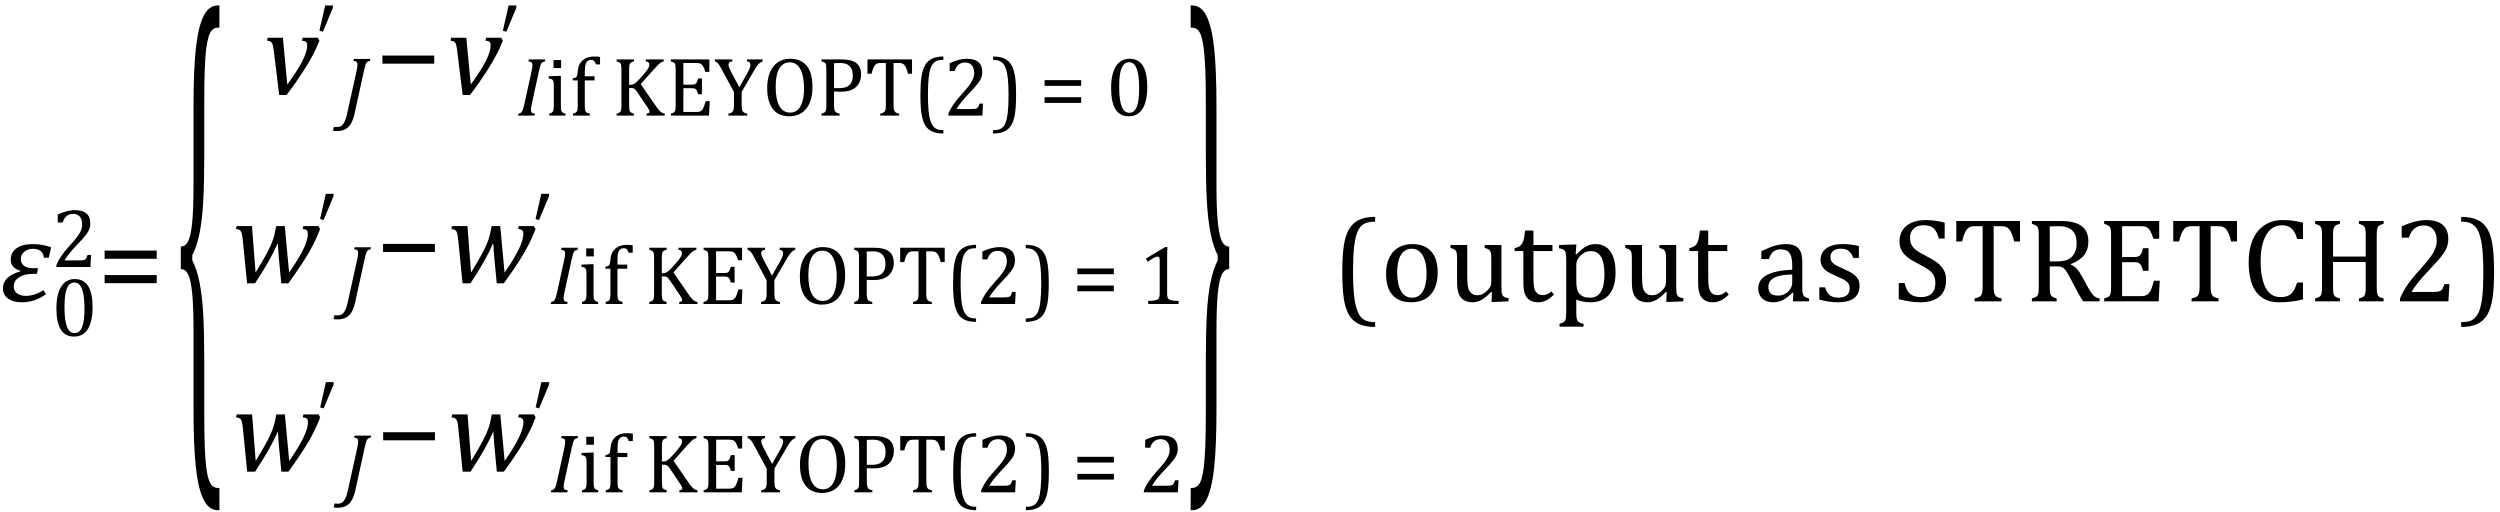 <?xml version="1.0" encoding="UTF-8" standalone="no"?><svg xmlns="http://www.w3.org/2000/svg" xmlns:xlink="http://www.w3.org/1999/xlink" stroke-dasharray="none" shape-rendering="auto" font-family="'Dialog'" width="414.813" text-rendering="auto" fill-opacity="1" contentScriptType="text/ecmascript" color-interpolation="auto" color-rendering="auto" preserveAspectRatio="xMidYMid meet" font-size="12" fill="black" stroke="black" image-rendering="auto" stroke-miterlimit="10" zoomAndPan="magnify" version="1.0" stroke-linecap="square" stroke-linejoin="miter" contentStyleType="text/css" font-style="normal" height="85" stroke-width="1" stroke-dashoffset="0" font-weight="normal" stroke-opacity="1" y="-35"><!--Converted from MathML using JEuclid--><defs id="genericDefs"/><g><g text-rendering="optimizeLegibility" transform="translate(0,50)" color-rendering="optimizeQuality" color-interpolation="linearRGB" image-rendering="optimizeQuality"><path d="M8.094 -7.25 L7.281 -7.25 Q7.125 -8.719 5.453 -8.719 Q4.641 -8.719 4.047 -8.242 Q3.453 -7.766 3.453 -7.016 Q3.453 -6.312 3.977 -5.906 Q4.5 -5.5 5.453 -5.5 L6.312 -5.5 L6.125 -4.562 L5.344 -4.562 Q4.109 -4.562 3.195 -4 Q2.281 -3.438 2.281 -2.422 Q2.281 -1.719 2.844 -1.312 Q3.406 -0.906 4.266 -0.906 Q5.734 -0.906 7.203 -1.859 L7.641 -1.203 Q5.844 0.156 3.609 0.156 Q2.141 0.156 1.312 -0.477 Q0.484 -1.109 0.484 -2.125 Q0.484 -4.156 3.375 -4.969 L3.406 -5.062 Q1.781 -5.531 1.781 -6.922 Q1.781 -8.109 2.742 -8.805 Q3.703 -9.5 5.422 -9.5 Q7.031 -9.5 8.484 -8.969 L8.094 -7.25 Z" stroke="none"/></g><g text-rendering="optimizeLegibility" transform="translate(8.484,55.738)" color-rendering="optimizeQuality" color-interpolation="linearRGB" image-rendering="optimizeQuality"><path d="M3.797 0.109 Q2.328 0.109 1.602 -1.055 Q0.875 -2.219 0.875 -4.578 Q0.875 -5.844 1.102 -6.758 Q1.328 -7.672 1.727 -8.266 Q2.125 -8.859 2.688 -9.148 Q3.25 -9.438 3.906 -9.438 Q5.406 -9.438 6.141 -8.281 Q6.875 -7.125 6.875 -4.797 Q6.875 -2.375 6.094 -1.133 Q5.312 0.109 3.797 0.109 ZM2.219 -4.781 Q2.219 -2.562 2.633 -1.516 Q3.047 -0.469 3.906 -0.469 Q4.734 -0.469 5.133 -1.453 Q5.531 -2.438 5.531 -4.484 Q5.531 -6.062 5.328 -7.039 Q5.125 -8.016 4.758 -8.438 Q4.391 -8.859 3.875 -8.859 Q3.406 -8.859 3.086 -8.578 Q2.766 -8.297 2.57 -7.773 Q2.375 -7.25 2.297 -6.492 Q2.219 -5.734 2.219 -4.781 Z" stroke="none"/></g><g text-rendering="optimizeLegibility" transform="translate(8.484,44.301)" color-rendering="optimizeQuality" color-interpolation="linearRGB" image-rendering="optimizeQuality"><path d="M4.797 -1.094 Q5.141 -1.094 5.344 -1.133 Q5.547 -1.172 5.672 -1.273 Q5.797 -1.375 5.867 -1.523 Q5.938 -1.672 6.047 -2 L6.625 -2 L6.516 0 L0.875 0 L0.875 -0.328 Q1.172 -1.047 1.672 -1.797 Q2.172 -2.547 3.094 -3.562 Q3.891 -4.438 4.234 -4.891 Q4.609 -5.391 4.797 -5.75 Q4.984 -6.109 5.07 -6.422 Q5.156 -6.734 5.156 -7.062 Q5.156 -7.578 4.992 -7.969 Q4.828 -8.359 4.492 -8.586 Q4.156 -8.812 3.641 -8.812 Q2.359 -8.812 1.922 -7.391 L1.094 -7.391 L1.094 -8.703 Q1.922 -9.094 2.641 -9.266 Q3.359 -9.438 3.938 -9.438 Q5.203 -9.438 5.852 -8.883 Q6.5 -8.328 6.5 -7.266 Q6.5 -6.906 6.43 -6.602 Q6.359 -6.297 6.203 -6 Q6.047 -5.703 5.789 -5.359 Q5.531 -5.016 5.219 -4.664 Q4.906 -4.312 4.125 -3.5 Q2.828 -2.125 2.219 -1.094 L4.797 -1.094 Z" stroke="none"/></g><g text-rendering="optimizeLegibility" transform="translate(16.141,50)" color-rendering="optimizeQuality" color-interpolation="linearRGB" image-rendering="optimizeQuality"><path d="M1.219 -7.062 L1.219 -8.422 L9.859 -8.422 L9.859 -7.062 L1.219 -7.062 ZM1.219 -3.016 L1.219 -4.359 L9.859 -4.359 L9.859 -3.016 L1.219 -3.016 Z" stroke="none"/></g><g text-rendering="optimizeLegibility" transform="translate(29.078,65.228) matrix(1,0,0,4.605,0,0)" color-rendering="optimizeQuality" color-interpolation="linearRGB" image-rendering="optimizeQuality"><path d="M7.078 4.219 Q5.562 4.219 4.68 3.828 Q3.797 3.438 3.414 2.664 Q3.031 1.891 3.031 0.578 L3.031 -2.25 Q3.031 -3.109 2.812 -3.594 Q2.594 -4.078 2.156 -4.273 Q1.719 -4.469 0.922 -4.469 L0.922 -5.281 Q1.703 -5.281 2.148 -5.477 Q2.594 -5.672 2.812 -6.148 Q3.031 -6.625 3.031 -7.5 L3.031 -10.328 Q3.031 -11.625 3.414 -12.406 Q3.797 -13.188 4.68 -13.578 Q5.562 -13.969 7.078 -13.969 L7.328 -13.969 L7.328 -13.172 Q6.547 -13.172 6.164 -13.094 Q5.781 -13.016 5.539 -12.844 Q5.297 -12.672 5.141 -12.414 Q4.984 -12.156 4.898 -11.688 Q4.812 -11.219 4.812 -10.438 L4.812 -8.547 Q4.812 -7.562 4.641 -6.898 Q4.469 -6.234 4.031 -5.758 Q3.594 -5.281 2.828 -4.969 L2.828 -4.781 Q3.578 -4.484 4.031 -3.984 Q4.484 -3.484 4.648 -2.82 Q4.812 -2.156 4.812 -1.203 L4.812 0.688 Q4.812 1.469 4.898 1.938 Q4.984 2.406 5.141 2.672 Q5.297 2.938 5.539 3.102 Q5.781 3.266 6.164 3.344 Q6.547 3.422 7.328 3.422 L7.328 4.219 L7.078 4.219 Z" stroke="none"/></g><g text-rendering="optimizeLegibility" transform="translate(43.609,15.608)" color-rendering="optimizeQuality" color-interpolation="linearRGB" image-rendering="optimizeQuality"><path d="M9.125 -9.344 L9.391 -8.844 Q9.031 -7.984 8.836 -7.562 Q8.641 -7.141 8.312 -6.508 Q7.984 -5.875 7.578 -5.188 Q7.172 -4.5 6.656 -3.703 Q6.141 -2.906 5.484 -1.961 Q4.828 -1.016 3.938 0.156 L2.719 0.156 L1.812 -7.219 Q1.719 -7.938 1.617 -8.242 Q1.516 -8.547 1.32 -8.688 Q1.125 -8.828 0.703 -8.859 L0.812 -9.344 L3.328 -9.344 L4.062 -1.578 Q5.75 -3.891 6.555 -5.469 Q7.359 -7.047 7.359 -8.031 Q7.359 -8.5 7.164 -8.664 Q6.969 -8.828 6.5 -8.859 L6.609 -9.344 L9.125 -9.344 Z" stroke="none"/></g><g text-rendering="optimizeLegibility" transform="translate(52.266,11.624)" color-rendering="optimizeQuality" color-interpolation="linearRGB" image-rendering="optimizeQuality"><path d="M2.969 -10.719 L2.969 -10.328 L1.312 -6.359 L0.734 -6.531 L1.688 -10.719 L2.969 -10.719 Z" stroke="none"/></g><g text-rendering="optimizeLegibility" transform="translate(56.781,19.108)" color-rendering="optimizeQuality" color-interpolation="linearRGB" image-rendering="optimizeQuality"><path d="M2.062 -0.297 Q1.828 0.766 1.461 1.398 Q1.094 2.031 0.516 2.336 Q-0.062 2.641 -0.891 2.641 Q-1.078 2.641 -1.258 2.625 Q-1.438 2.609 -1.547 2.578 L-1.375 1.922 Q-1.266 1.953 -1.125 1.961 Q-0.984 1.969 -0.844 1.969 Q-0.453 1.969 -0.164 1.789 Q0.125 1.609 0.367 1.156 Q0.609 0.703 0.781 -0.094 L2.375 -7.297 Q2.453 -7.609 2.492 -7.906 Q2.531 -8.203 2.531 -8.406 Q2.531 -8.719 2.367 -8.844 Q2.203 -8.969 1.859 -9 L1.938 -9.328 L4.672 -9.328 L4.594 -9 Q4.328 -8.938 4.219 -8.875 Q4.109 -8.812 4.016 -8.672 Q3.922 -8.531 3.828 -8.242 Q3.734 -7.953 3.594 -7.297 L2.062 -0.297 Z" stroke="none"/></g><g text-rendering="optimizeLegibility" transform="translate(62.219,15.608)" color-rendering="optimizeQuality" color-interpolation="linearRGB" image-rendering="optimizeQuality"><path d="M1.234 -5.047 L1.234 -6.391 L9.828 -6.391 L9.828 -5.047 L1.234 -5.047 Z" stroke="none"/></g><g text-rendering="optimizeLegibility" transform="translate(74.047,15.608)" color-rendering="optimizeQuality" color-interpolation="linearRGB" image-rendering="optimizeQuality"><path d="M9.125 -9.344 L9.391 -8.844 Q9.031 -7.984 8.836 -7.562 Q8.641 -7.141 8.312 -6.508 Q7.984 -5.875 7.578 -5.188 Q7.172 -4.5 6.656 -3.703 Q6.141 -2.906 5.484 -1.961 Q4.828 -1.016 3.938 0.156 L2.719 0.156 L1.812 -7.219 Q1.719 -7.938 1.617 -8.242 Q1.516 -8.547 1.32 -8.688 Q1.125 -8.828 0.703 -8.859 L0.812 -9.344 L3.328 -9.344 L4.062 -1.578 Q5.75 -3.891 6.555 -5.469 Q7.359 -7.047 7.359 -8.031 Q7.359 -8.5 7.164 -8.664 Q6.969 -8.828 6.5 -8.859 L6.609 -9.344 L9.125 -9.344 Z" stroke="none"/></g><g text-rendering="optimizeLegibility" transform="translate(82.703,11.624)" color-rendering="optimizeQuality" color-interpolation="linearRGB" image-rendering="optimizeQuality"><path d="M2.969 -10.719 L2.969 -10.328 L1.312 -6.359 L0.734 -6.531 L1.688 -10.719 L2.969 -10.719 Z" stroke="none"/></g><g text-rendering="optimizeLegibility" transform="translate(85.672,19.186)" color-rendering="optimizeQuality" color-interpolation="linearRGB" image-rendering="optimizeQuality"><path d="M2.578 -1.984 Q2.484 -1.594 2.453 -1.352 Q2.422 -1.109 2.422 -0.922 Q2.422 -0.609 2.578 -0.484 Q2.734 -0.359 3.094 -0.328 L3.016 0 L0.281 0 L0.359 -0.328 Q0.625 -0.375 0.75 -0.469 Q0.875 -0.562 0.969 -0.727 Q1.062 -0.891 1.133 -1.125 Q1.203 -1.359 1.359 -2.031 L2.516 -7.297 Q2.594 -7.609 2.633 -7.906 Q2.672 -8.203 2.672 -8.406 Q2.672 -8.719 2.508 -8.844 Q2.344 -8.969 2 -9 L2.078 -9.328 L4.812 -9.328 L4.734 -9 Q4.484 -8.938 4.367 -8.875 Q4.25 -8.812 4.156 -8.672 Q4.062 -8.531 3.977 -8.242 Q3.891 -7.953 3.734 -7.297 L2.578 -1.984 Z" stroke="none"/></g><g text-rendering="optimizeLegibility" transform="translate(90.484,19.186)" color-rendering="optimizeQuality" color-interpolation="linearRGB" image-rendering="optimizeQuality"><path d="M2.625 -9.219 L2.625 -7.891 L1.359 -7.891 L1.359 -9.219 L2.625 -9.219 ZM0.656 -0.328 Q0.938 -0.422 1.047 -0.484 Q1.156 -0.547 1.234 -0.656 Q1.312 -0.766 1.359 -0.984 Q1.406 -1.203 1.406 -1.688 L1.406 -4.672 Q1.406 -5.109 1.391 -5.375 Q1.375 -5.641 1.289 -5.805 Q1.203 -5.969 1.039 -6.047 Q0.875 -6.125 0.562 -6.172 L0.562 -6.531 L2.156 -6.594 L2.578 -6.594 L2.578 -1.703 Q2.578 -1.125 2.633 -0.891 Q2.688 -0.656 2.844 -0.539 Q3 -0.422 3.344 -0.328 L3.344 0 L0.656 0 L0.656 -0.328 ZM8.172 -5.844 L6.547 -5.844 L6.547 -1.703 Q6.547 -1.25 6.586 -1.016 Q6.625 -0.781 6.711 -0.664 Q6.797 -0.547 6.938 -0.477 Q7.078 -0.406 7.391 -0.328 L7.391 0 L4.594 0 L4.594 -0.328 Q4.891 -0.422 5.023 -0.492 Q5.156 -0.562 5.227 -0.68 Q5.297 -0.797 5.336 -1.016 Q5.375 -1.234 5.375 -1.703 L5.375 -5.844 L4.547 -5.844 L4.547 -6.188 Q4.797 -6.234 4.883 -6.258 Q4.969 -6.281 5.047 -6.328 Q5.125 -6.375 5.188 -6.469 Q5.25 -6.562 5.289 -6.734 Q5.328 -6.906 5.359 -7.219 Q5.422 -7.969 5.633 -8.43 Q5.844 -8.891 6.242 -9.219 Q6.641 -9.547 7.094 -9.68 Q7.547 -9.812 8.156 -9.812 Q8.703 -9.812 9.078 -9.734 L9.078 -8.5 L8.406 -8.5 Q8.266 -8.906 8.094 -9.078 Q7.922 -9.25 7.609 -9.25 Q7.391 -9.25 7.234 -9.188 Q7.078 -9.125 6.945 -8.992 Q6.812 -8.859 6.719 -8.641 Q6.625 -8.422 6.586 -8.094 Q6.547 -7.766 6.547 -7.25 L6.547 -6.531 L8.172 -6.531 L8.172 -5.844 ZM13.906 -5.109 L14.109 -5.109 Q14.359 -5.109 14.578 -5.195 Q14.797 -5.281 15.062 -5.508 Q15.328 -5.734 15.875 -6.344 Q16.531 -7.078 16.766 -7.406 Q17.078 -7.797 17.172 -8.062 Q17.25 -8.266 17.25 -8.438 Q17.25 -8.719 17.094 -8.844 Q16.938 -8.969 16.672 -9 L16.672 -9.328 L19.641 -9.328 L19.641 -9 Q19.422 -8.953 19.211 -8.828 Q19 -8.703 18.781 -8.5 Q18.562 -8.297 18.125 -7.812 L15.828 -5.234 L18.328 -1.609 Q18.719 -1.047 18.945 -0.812 Q19.172 -0.578 19.375 -0.477 Q19.578 -0.375 19.812 -0.328 L19.812 0 L16.797 0 L16.797 -0.328 Q17.047 -0.359 17.164 -0.43 Q17.281 -0.5 17.281 -0.656 Q17.281 -0.781 17.203 -0.953 Q17.125 -1.125 16.953 -1.375 L15.359 -3.75 Q15.078 -4.172 14.953 -4.305 Q14.828 -4.438 14.672 -4.508 Q14.516 -4.578 14.266 -4.578 L13.906 -4.578 L13.906 -1.703 Q13.906 -1.25 13.938 -1.039 Q13.969 -0.828 14.039 -0.703 Q14.109 -0.578 14.25 -0.5 Q14.391 -0.422 14.703 -0.328 L14.703 0 L11.828 0 L11.828 -0.328 Q12.25 -0.438 12.391 -0.578 Q12.531 -0.719 12.578 -0.961 Q12.625 -1.203 12.625 -1.703 L12.625 -7.625 Q12.625 -8.094 12.594 -8.312 Q12.562 -8.531 12.484 -8.648 Q12.406 -8.766 12.273 -8.836 Q12.141 -8.906 11.828 -9 L11.828 -9.328 L14.703 -9.328 L14.703 -9 Q14.406 -8.922 14.273 -8.844 Q14.141 -8.766 14.062 -8.656 Q13.984 -8.547 13.945 -8.32 Q13.906 -8.094 13.906 -7.625 L13.906 -5.109 ZM27.219 -9.328 L27.219 -7.266 L26.547 -7.266 Q26.453 -7.609 26.344 -7.859 Q26.234 -8.109 26.117 -8.281 Q26 -8.453 25.859 -8.555 Q25.719 -8.656 25.523 -8.695 Q25.328 -8.734 25.062 -8.734 L22.906 -8.734 L22.906 -5.141 L24.375 -5.141 Q24.672 -5.141 24.844 -5.227 Q25.016 -5.312 25.125 -5.523 Q25.234 -5.734 25.344 -6.172 L25.984 -6.172 L25.984 -3.547 L25.344 -3.547 Q25.25 -3.953 25.133 -4.164 Q25.016 -4.375 24.852 -4.461 Q24.688 -4.547 24.375 -4.547 L22.906 -4.547 L22.906 -0.609 L25.031 -0.609 Q25.359 -0.609 25.57 -0.664 Q25.781 -0.719 25.93 -0.859 Q26.078 -1 26.195 -1.227 Q26.312 -1.453 26.391 -1.695 Q26.469 -1.938 26.609 -2.406 L27.281 -2.406 L27.156 0 L20.828 0 L20.828 -0.328 Q21.25 -0.438 21.391 -0.578 Q21.531 -0.719 21.578 -0.961 Q21.625 -1.203 21.625 -1.703 L21.625 -7.625 Q21.625 -8.094 21.594 -8.312 Q21.562 -8.531 21.484 -8.648 Q21.406 -8.766 21.273 -8.836 Q21.141 -8.906 20.828 -9 L20.828 -9.328 L27.219 -9.328 ZM31.297 -3.922 L29.406 -7.422 Q29.062 -8.062 28.891 -8.336 Q28.719 -8.609 28.539 -8.766 Q28.359 -8.922 28.125 -9 L28.125 -9.328 L31.031 -9.328 L31.031 -9 Q30.391 -8.922 30.391 -8.438 Q30.391 -8.25 30.484 -8 Q30.578 -7.75 30.812 -7.297 L32.188 -4.703 L33.531 -7.078 Q33.797 -7.562 33.914 -7.875 Q34.031 -8.188 34.031 -8.438 Q34.031 -8.688 33.883 -8.828 Q33.734 -8.969 33.453 -9 L33.453 -9.328 L36.047 -9.328 L36.047 -9 Q35.766 -8.891 35.547 -8.711 Q35.328 -8.531 35.109 -8.227 Q34.891 -7.922 34.469 -7.188 L32.578 -3.938 L32.578 -1.734 Q32.578 -1.344 32.617 -1.102 Q32.656 -0.859 32.75 -0.719 Q32.844 -0.578 33 -0.492 Q33.156 -0.406 33.5 -0.328 L33.5 0 L30.375 0 L30.375 -0.328 Q30.703 -0.406 30.859 -0.484 Q31.016 -0.562 31.109 -0.711 Q31.203 -0.859 31.25 -1.094 Q31.297 -1.328 31.297 -1.734 L31.297 -3.922 ZM40.469 0.109 Q39.656 0.109 38.977 -0.164 Q38.297 -0.438 37.82 -1.008 Q37.344 -1.578 37.078 -2.461 Q36.812 -3.344 36.812 -4.594 Q36.812 -6.109 37.281 -7.203 Q37.75 -8.297 38.609 -8.867 Q39.469 -9.438 40.609 -9.438 Q41.828 -9.438 42.664 -8.906 Q43.5 -8.375 43.914 -7.328 Q44.328 -6.281 44.328 -4.781 Q44.328 -3.188 43.852 -2.086 Q43.375 -0.984 42.508 -0.438 Q41.641 0.109 40.469 0.109 ZM38.219 -4.781 Q38.219 -2.688 38.836 -1.594 Q39.453 -0.5 40.625 -0.5 Q41.359 -0.5 41.883 -0.969 Q42.406 -1.438 42.664 -2.359 Q42.922 -3.281 42.922 -4.5 Q42.922 -5.984 42.617 -6.969 Q42.312 -7.953 41.789 -8.398 Q41.266 -8.844 40.562 -8.844 Q39.953 -8.844 39.508 -8.555 Q39.062 -8.266 38.773 -7.734 Q38.484 -7.203 38.352 -6.453 Q38.219 -5.703 38.219 -4.781 ZM47.906 -1.734 Q47.906 -1.328 47.953 -1.086 Q48 -0.844 48.086 -0.703 Q48.172 -0.562 48.336 -0.484 Q48.5 -0.406 48.828 -0.328 L48.828 0 L45.828 0 L45.828 -0.328 Q46.25 -0.438 46.391 -0.578 Q46.531 -0.719 46.578 -0.961 Q46.625 -1.203 46.625 -1.703 L46.625 -7.625 Q46.625 -8.094 46.594 -8.312 Q46.562 -8.531 46.484 -8.648 Q46.406 -8.766 46.273 -8.836 Q46.141 -8.906 45.828 -9 L45.828 -9.328 L49.219 -9.328 Q50.812 -9.328 51.602 -8.719 Q52.391 -8.109 52.391 -6.859 Q52.391 -6.141 52.141 -5.578 Q51.891 -5.016 51.438 -4.648 Q50.984 -4.281 50.375 -4.125 Q49.766 -3.969 49.078 -3.969 Q48.328 -3.969 47.906 -4 L47.906 -1.734 ZM47.906 -4.562 L48.703 -4.562 Q49.469 -4.562 49.969 -4.766 Q50.469 -4.969 50.742 -5.438 Q51.016 -5.906 51.016 -6.672 Q51.016 -7.266 50.852 -7.656 Q50.688 -8.047 50.414 -8.289 Q50.141 -8.531 49.758 -8.633 Q49.375 -8.734 48.922 -8.734 Q48.25 -8.734 47.906 -8.703 L47.906 -4.562 ZM53.453 -9.328 L60.844 -9.328 L60.844 -6.953 L60.172 -6.953 Q60.031 -7.547 59.883 -7.883 Q59.734 -8.219 59.57 -8.398 Q59.406 -8.578 59.219 -8.656 Q59.031 -8.734 58.656 -8.734 L57.781 -8.734 L57.781 -1.734 Q57.781 -1.328 57.828 -1.086 Q57.875 -0.844 57.969 -0.703 Q58.062 -0.562 58.219 -0.484 Q58.375 -0.406 58.703 -0.328 L58.703 0 L55.578 0 L55.578 -0.328 Q55.797 -0.391 55.953 -0.445 Q56.109 -0.5 56.203 -0.578 Q56.297 -0.656 56.367 -0.773 Q56.438 -0.891 56.469 -1.102 Q56.5 -1.312 56.5 -1.734 L56.5 -8.734 L55.641 -8.734 Q55.328 -8.734 55.117 -8.672 Q54.906 -8.609 54.727 -8.414 Q54.547 -8.219 54.406 -7.859 Q54.266 -7.5 54.125 -6.953 L53.453 -6.953 L53.453 -9.328 ZM66.047 2.969 Q64.891 2.969 64.156 2.625 Q63.422 2.281 63.008 1.562 Q62.594 0.844 62.414 -0.297 Q62.234 -1.438 62.234 -3.391 Q62.234 -5.328 62.414 -6.484 Q62.594 -7.641 63 -8.359 Q63.406 -9.078 64.148 -9.445 Q64.891 -9.812 66.047 -9.812 L66.047 -9.25 Q65.578 -9.25 65.203 -9.172 Q64.781 -9.078 64.5 -8.797 Q64.172 -8.5 63.953 -7.953 Q63.719 -7.328 63.609 -6.297 Q63.484 -5.188 63.484 -3.453 Q63.484 -1.906 63.586 -0.828 Q63.688 0.25 63.922 0.938 Q64.125 1.5 64.406 1.828 Q64.656 2.109 65 2.25 Q65.406 2.406 66.047 2.406 L66.047 2.969 ZM70.797 -1.094 Q71.141 -1.094 71.344 -1.133 Q71.547 -1.172 71.672 -1.273 Q71.797 -1.375 71.867 -1.523 Q71.938 -1.672 72.047 -2 L72.625 -2 L72.516 0 L66.875 0 L66.875 -0.328 Q67.172 -1.047 67.672 -1.797 Q68.172 -2.547 69.094 -3.562 Q69.891 -4.438 70.234 -4.891 Q70.609 -5.391 70.797 -5.75 Q70.984 -6.109 71.07 -6.422 Q71.156 -6.734 71.156 -7.062 Q71.156 -7.578 70.992 -7.969 Q70.828 -8.359 70.492 -8.586 Q70.156 -8.812 69.641 -8.812 Q68.359 -8.812 67.922 -7.391 L67.094 -7.391 L67.094 -8.703 Q67.922 -9.094 68.641 -9.266 Q69.359 -9.438 69.938 -9.438 Q71.203 -9.438 71.852 -8.883 Q72.5 -8.328 72.5 -7.266 Q72.5 -6.906 72.43 -6.602 Q72.359 -6.297 72.203 -6 Q72.047 -5.703 71.789 -5.359 Q71.531 -5.016 71.219 -4.664 Q70.906 -4.312 70.125 -3.5 Q68.828 -2.125 68.219 -1.094 L70.797 -1.094 ZM74.297 -9.812 Q75.453 -9.812 76.188 -9.461 Q76.922 -9.109 77.336 -8.398 Q77.75 -7.688 77.93 -6.547 Q78.109 -5.406 78.109 -3.453 Q78.109 -1.5 77.93 -0.352 Q77.75 0.797 77.344 1.523 Q76.938 2.25 76.195 2.609 Q75.453 2.969 74.297 2.969 L74.297 2.406 Q74.766 2.406 75.141 2.328 Q75.562 2.234 75.859 1.969 Q76.188 1.656 76.391 1.125 Q76.625 0.5 76.734 -0.547 Q76.859 -1.641 76.859 -3.391 Q76.859 -4.922 76.758 -6 Q76.656 -7.078 76.422 -7.766 Q76.234 -8.344 75.938 -8.656 Q75.688 -8.938 75.344 -9.078 Q74.938 -9.25 74.297 -9.25 L74.297 -9.812 ZM82.844 -4.938 L82.844 -5.891 L88.906 -5.891 L88.906 -4.938 L82.844 -4.938 ZM82.844 -2.109 L82.844 -3.062 L88.906 -3.062 L88.906 -2.109 L82.844 -2.109 ZM96.797 0.109 Q95.328 0.109 94.602 -1.055 Q93.875 -2.219 93.875 -4.578 Q93.875 -5.844 94.102 -6.758 Q94.328 -7.672 94.727 -8.266 Q95.125 -8.859 95.688 -9.148 Q96.25 -9.438 96.906 -9.438 Q98.406 -9.438 99.141 -8.281 Q99.875 -7.125 99.875 -4.797 Q99.875 -2.375 99.094 -1.133 Q98.312 0.109 96.797 0.109 ZM95.219 -4.781 Q95.219 -2.562 95.633 -1.516 Q96.047 -0.469 96.906 -0.469 Q97.734 -0.469 98.133 -1.453 Q98.531 -2.438 98.531 -4.484 Q98.531 -6.062 98.328 -7.039 Q98.125 -8.016 97.758 -8.438 Q97.391 -8.859 96.875 -8.859 Q96.406 -8.859 96.086 -8.578 Q95.766 -8.297 95.57 -7.773 Q95.375 -7.25 95.297 -6.492 Q95.219 -5.734 95.219 -4.781 Z" stroke="none"/></g><g text-rendering="optimizeLegibility" transform="translate(38.406,46.858)" color-rendering="optimizeQuality" color-interpolation="linearRGB" image-rendering="optimizeQuality"><path d="M9.562 -1.625 Q11.078 -3.797 11.875 -5.406 Q12.672 -7.016 12.672 -8.031 Q12.672 -8.5 12.477 -8.664 Q12.281 -8.828 11.812 -8.859 L11.922 -9.344 L14.438 -9.344 L14.703 -8.844 Q14.359 -7.984 14.156 -7.516 Q13.953 -7.047 13.617 -6.383 Q13.281 -5.719 12.914 -5.07 Q12.547 -4.422 12.039 -3.633 Q11.531 -2.844 10.906 -1.922 Q10.281 -1 9.438 0.156 L8.266 0.156 L7.875 -3.922 Q7.828 -4.406 7.773 -5.18 Q7.719 -5.953 7.703 -6.375 L7.594 -6.375 Q7.062 -5.078 6.156 -3.484 Q5.25 -1.891 3.906 0.156 L2.594 0.156 L1.859 -7.203 Q1.797 -7.766 1.711 -8.117 Q1.625 -8.469 1.422 -8.641 Q1.219 -8.812 0.75 -8.859 L0.844 -9.344 L3.406 -9.344 L4 -1.625 Q5.375 -3.875 5.984 -5.047 Q6.594 -6.219 6.883 -7.078 Q7.172 -7.938 7.328 -8.859 L7.438 -9.344 L8.844 -9.344 L9.562 -1.625 Z" stroke="none"/></g><g text-rendering="optimizeLegibility" transform="translate(52.375,42.874)" color-rendering="optimizeQuality" color-interpolation="linearRGB" image-rendering="optimizeQuality"><path d="M2.969 -10.719 L2.969 -10.328 L1.312 -6.359 L0.734 -6.531 L1.688 -10.719 L2.969 -10.719 Z" stroke="none"/></g><g text-rendering="optimizeLegibility" transform="translate(56.891,50.358)" color-rendering="optimizeQuality" color-interpolation="linearRGB" image-rendering="optimizeQuality"><path d="M2.062 -0.297 Q1.828 0.766 1.461 1.398 Q1.094 2.031 0.516 2.336 Q-0.062 2.641 -0.891 2.641 Q-1.078 2.641 -1.258 2.625 Q-1.438 2.609 -1.547 2.578 L-1.375 1.922 Q-1.266 1.953 -1.125 1.961 Q-0.984 1.969 -0.844 1.969 Q-0.453 1.969 -0.164 1.789 Q0.125 1.609 0.367 1.156 Q0.609 0.703 0.781 -0.094 L2.375 -7.297 Q2.453 -7.609 2.492 -7.906 Q2.531 -8.203 2.531 -8.406 Q2.531 -8.719 2.367 -8.844 Q2.203 -8.969 1.859 -9 L1.938 -9.328 L4.672 -9.328 L4.594 -9 Q4.328 -8.938 4.219 -8.875 Q4.109 -8.812 4.016 -8.672 Q3.922 -8.531 3.828 -8.242 Q3.734 -7.953 3.594 -7.297 L2.062 -0.297 Z" stroke="none"/></g><g text-rendering="optimizeLegibility" transform="translate(62.328,46.858)" color-rendering="optimizeQuality" color-interpolation="linearRGB" image-rendering="optimizeQuality"><path d="M1.234 -5.047 L1.234 -6.391 L9.828 -6.391 L9.828 -5.047 L1.234 -5.047 Z" stroke="none"/></g><g text-rendering="optimizeLegibility" transform="translate(74.156,46.858)" color-rendering="optimizeQuality" color-interpolation="linearRGB" image-rendering="optimizeQuality"><path d="M9.562 -1.625 Q11.078 -3.797 11.875 -5.406 Q12.672 -7.016 12.672 -8.031 Q12.672 -8.5 12.477 -8.664 Q12.281 -8.828 11.812 -8.859 L11.922 -9.344 L14.438 -9.344 L14.703 -8.844 Q14.359 -7.984 14.156 -7.516 Q13.953 -7.047 13.617 -6.383 Q13.281 -5.719 12.914 -5.07 Q12.547 -4.422 12.039 -3.633 Q11.531 -2.844 10.906 -1.922 Q10.281 -1 9.438 0.156 L8.266 0.156 L7.875 -3.922 Q7.828 -4.406 7.773 -5.18 Q7.719 -5.953 7.703 -6.375 L7.594 -6.375 Q7.062 -5.078 6.156 -3.484 Q5.25 -1.891 3.906 0.156 L2.594 0.156 L1.859 -7.203 Q1.797 -7.766 1.711 -8.117 Q1.625 -8.469 1.422 -8.641 Q1.219 -8.812 0.75 -8.859 L0.844 -9.344 L3.406 -9.344 L4 -1.625 Q5.375 -3.875 5.984 -5.047 Q6.594 -6.219 6.883 -7.078 Q7.172 -7.938 7.328 -8.859 L7.438 -9.344 L8.844 -9.344 L9.562 -1.625 Z" stroke="none"/></g><g text-rendering="optimizeLegibility" transform="translate(88.125,42.874)" color-rendering="optimizeQuality" color-interpolation="linearRGB" image-rendering="optimizeQuality"><path d="M2.969 -10.719 L2.969 -10.328 L1.312 -6.359 L0.734 -6.531 L1.688 -10.719 L2.969 -10.719 Z" stroke="none"/></g><g text-rendering="optimizeLegibility" transform="translate(91.094,50.436)" color-rendering="optimizeQuality" color-interpolation="linearRGB" image-rendering="optimizeQuality"><path d="M2.578 -1.984 Q2.484 -1.594 2.453 -1.352 Q2.422 -1.109 2.422 -0.922 Q2.422 -0.609 2.578 -0.484 Q2.734 -0.359 3.094 -0.328 L3.016 0 L0.281 0 L0.359 -0.328 Q0.625 -0.375 0.75 -0.469 Q0.875 -0.562 0.969 -0.727 Q1.062 -0.891 1.133 -1.125 Q1.203 -1.359 1.359 -2.031 L2.516 -7.297 Q2.594 -7.609 2.633 -7.906 Q2.672 -8.203 2.672 -8.406 Q2.672 -8.719 2.508 -8.844 Q2.344 -8.969 2 -9 L2.078 -9.328 L4.812 -9.328 L4.734 -9 Q4.484 -8.938 4.367 -8.875 Q4.25 -8.812 4.156 -8.672 Q4.062 -8.531 3.977 -8.242 Q3.891 -7.953 3.734 -7.297 L2.578 -1.984 Z" stroke="none"/></g><g text-rendering="optimizeLegibility" transform="translate(95.906,50.436)" color-rendering="optimizeQuality" color-interpolation="linearRGB" image-rendering="optimizeQuality"><path d="M2.625 -9.219 L2.625 -7.891 L1.359 -7.891 L1.359 -9.219 L2.625 -9.219 ZM0.656 -0.328 Q0.938 -0.422 1.047 -0.484 Q1.156 -0.547 1.234 -0.656 Q1.312 -0.766 1.359 -0.984 Q1.406 -1.203 1.406 -1.688 L1.406 -4.672 Q1.406 -5.109 1.391 -5.375 Q1.375 -5.641 1.289 -5.805 Q1.203 -5.969 1.039 -6.047 Q0.875 -6.125 0.562 -6.172 L0.562 -6.531 L2.156 -6.594 L2.578 -6.594 L2.578 -1.703 Q2.578 -1.125 2.633 -0.891 Q2.688 -0.656 2.844 -0.539 Q3 -0.422 3.344 -0.328 L3.344 0 L0.656 0 L0.656 -0.328 ZM8.172 -5.844 L6.547 -5.844 L6.547 -1.703 Q6.547 -1.25 6.586 -1.016 Q6.625 -0.781 6.711 -0.664 Q6.797 -0.547 6.938 -0.477 Q7.078 -0.406 7.391 -0.328 L7.391 0 L4.594 0 L4.594 -0.328 Q4.891 -0.422 5.023 -0.492 Q5.156 -0.562 5.227 -0.68 Q5.297 -0.797 5.336 -1.016 Q5.375 -1.234 5.375 -1.703 L5.375 -5.844 L4.547 -5.844 L4.547 -6.188 Q4.797 -6.234 4.883 -6.258 Q4.969 -6.281 5.047 -6.328 Q5.125 -6.375 5.188 -6.469 Q5.25 -6.562 5.289 -6.734 Q5.328 -6.906 5.359 -7.219 Q5.422 -7.969 5.633 -8.43 Q5.844 -8.891 6.242 -9.219 Q6.641 -9.547 7.094 -9.68 Q7.547 -9.812 8.156 -9.812 Q8.703 -9.812 9.078 -9.734 L9.078 -8.5 L8.406 -8.5 Q8.266 -8.906 8.094 -9.078 Q7.922 -9.25 7.609 -9.25 Q7.391 -9.25 7.234 -9.188 Q7.078 -9.125 6.945 -8.992 Q6.812 -8.859 6.719 -8.641 Q6.625 -8.422 6.586 -8.094 Q6.547 -7.766 6.547 -7.25 L6.547 -6.531 L8.172 -6.531 L8.172 -5.844 ZM13.906 -5.109 L14.109 -5.109 Q14.359 -5.109 14.578 -5.195 Q14.797 -5.281 15.062 -5.508 Q15.328 -5.734 15.875 -6.344 Q16.531 -7.078 16.766 -7.406 Q17.078 -7.797 17.172 -8.062 Q17.25 -8.266 17.25 -8.438 Q17.25 -8.719 17.094 -8.844 Q16.938 -8.969 16.672 -9 L16.672 -9.328 L19.641 -9.328 L19.641 -9 Q19.422 -8.953 19.211 -8.828 Q19 -8.703 18.781 -8.5 Q18.562 -8.297 18.125 -7.812 L15.828 -5.234 L18.328 -1.609 Q18.719 -1.047 18.945 -0.812 Q19.172 -0.578 19.375 -0.477 Q19.578 -0.375 19.812 -0.328 L19.812 0 L16.797 0 L16.797 -0.328 Q17.047 -0.359 17.164 -0.43 Q17.281 -0.5 17.281 -0.656 Q17.281 -0.781 17.203 -0.953 Q17.125 -1.125 16.953 -1.375 L15.359 -3.75 Q15.078 -4.172 14.953 -4.305 Q14.828 -4.438 14.672 -4.508 Q14.516 -4.578 14.266 -4.578 L13.906 -4.578 L13.906 -1.703 Q13.906 -1.25 13.938 -1.039 Q13.969 -0.828 14.039 -0.703 Q14.109 -0.578 14.25 -0.5 Q14.391 -0.422 14.703 -0.328 L14.703 0 L11.828 0 L11.828 -0.328 Q12.25 -0.438 12.391 -0.578 Q12.531 -0.719 12.578 -0.961 Q12.625 -1.203 12.625 -1.703 L12.625 -7.625 Q12.625 -8.094 12.594 -8.312 Q12.562 -8.531 12.484 -8.648 Q12.406 -8.766 12.273 -8.836 Q12.141 -8.906 11.828 -9 L11.828 -9.328 L14.703 -9.328 L14.703 -9 Q14.406 -8.922 14.273 -8.844 Q14.141 -8.766 14.062 -8.656 Q13.984 -8.547 13.945 -8.32 Q13.906 -8.094 13.906 -7.625 L13.906 -5.109 ZM27.219 -9.328 L27.219 -7.266 L26.547 -7.266 Q26.453 -7.609 26.344 -7.859 Q26.234 -8.109 26.117 -8.281 Q26 -8.453 25.859 -8.555 Q25.719 -8.656 25.523 -8.695 Q25.328 -8.734 25.062 -8.734 L22.906 -8.734 L22.906 -5.141 L24.375 -5.141 Q24.672 -5.141 24.844 -5.227 Q25.016 -5.312 25.125 -5.523 Q25.234 -5.734 25.344 -6.172 L25.984 -6.172 L25.984 -3.547 L25.344 -3.547 Q25.25 -3.953 25.133 -4.164 Q25.016 -4.375 24.852 -4.461 Q24.688 -4.547 24.375 -4.547 L22.906 -4.547 L22.906 -0.609 L25.031 -0.609 Q25.359 -0.609 25.57 -0.664 Q25.781 -0.719 25.93 -0.859 Q26.078 -1 26.195 -1.227 Q26.312 -1.453 26.391 -1.695 Q26.469 -1.938 26.609 -2.406 L27.281 -2.406 L27.156 0 L20.828 0 L20.828 -0.328 Q21.25 -0.438 21.391 -0.578 Q21.531 -0.719 21.578 -0.961 Q21.625 -1.203 21.625 -1.703 L21.625 -7.625 Q21.625 -8.094 21.594 -8.312 Q21.562 -8.531 21.484 -8.648 Q21.406 -8.766 21.273 -8.836 Q21.141 -8.906 20.828 -9 L20.828 -9.328 L27.219 -9.328 ZM31.297 -3.922 L29.406 -7.422 Q29.062 -8.062 28.891 -8.336 Q28.719 -8.609 28.539 -8.766 Q28.359 -8.922 28.125 -9 L28.125 -9.328 L31.031 -9.328 L31.031 -9 Q30.391 -8.922 30.391 -8.438 Q30.391 -8.25 30.484 -8 Q30.578 -7.75 30.812 -7.297 L32.188 -4.703 L33.531 -7.078 Q33.797 -7.562 33.914 -7.875 Q34.031 -8.188 34.031 -8.438 Q34.031 -8.688 33.883 -8.828 Q33.734 -8.969 33.453 -9 L33.453 -9.328 L36.047 -9.328 L36.047 -9 Q35.766 -8.891 35.547 -8.711 Q35.328 -8.531 35.109 -8.227 Q34.891 -7.922 34.469 -7.188 L32.578 -3.938 L32.578 -1.734 Q32.578 -1.344 32.617 -1.102 Q32.656 -0.859 32.75 -0.719 Q32.844 -0.578 33 -0.492 Q33.156 -0.406 33.5 -0.328 L33.5 0 L30.375 0 L30.375 -0.328 Q30.703 -0.406 30.859 -0.484 Q31.016 -0.562 31.109 -0.711 Q31.203 -0.859 31.25 -1.094 Q31.297 -1.328 31.297 -1.734 L31.297 -3.922 ZM40.469 0.109 Q39.656 0.109 38.977 -0.164 Q38.297 -0.438 37.82 -1.008 Q37.344 -1.578 37.078 -2.461 Q36.812 -3.344 36.812 -4.594 Q36.812 -6.109 37.281 -7.203 Q37.75 -8.297 38.609 -8.867 Q39.469 -9.438 40.609 -9.438 Q41.828 -9.438 42.664 -8.906 Q43.5 -8.375 43.914 -7.328 Q44.328 -6.281 44.328 -4.781 Q44.328 -3.188 43.852 -2.086 Q43.375 -0.984 42.508 -0.438 Q41.641 0.109 40.469 0.109 ZM38.219 -4.781 Q38.219 -2.688 38.836 -1.594 Q39.453 -0.5 40.625 -0.5 Q41.359 -0.5 41.883 -0.969 Q42.406 -1.438 42.664 -2.359 Q42.922 -3.281 42.922 -4.5 Q42.922 -5.984 42.617 -6.969 Q42.312 -7.953 41.789 -8.398 Q41.266 -8.844 40.562 -8.844 Q39.953 -8.844 39.508 -8.555 Q39.062 -8.266 38.773 -7.734 Q38.484 -7.203 38.352 -6.453 Q38.219 -5.703 38.219 -4.781 ZM47.906 -1.734 Q47.906 -1.328 47.953 -1.086 Q48 -0.844 48.086 -0.703 Q48.172 -0.562 48.336 -0.484 Q48.5 -0.406 48.828 -0.328 L48.828 0 L45.828 0 L45.828 -0.328 Q46.25 -0.438 46.391 -0.578 Q46.531 -0.719 46.578 -0.961 Q46.625 -1.203 46.625 -1.703 L46.625 -7.625 Q46.625 -8.094 46.594 -8.312 Q46.562 -8.531 46.484 -8.648 Q46.406 -8.766 46.273 -8.836 Q46.141 -8.906 45.828 -9 L45.828 -9.328 L49.219 -9.328 Q50.812 -9.328 51.602 -8.719 Q52.391 -8.109 52.391 -6.859 Q52.391 -6.141 52.141 -5.578 Q51.891 -5.016 51.438 -4.648 Q50.984 -4.281 50.375 -4.125 Q49.766 -3.969 49.078 -3.969 Q48.328 -3.969 47.906 -4 L47.906 -1.734 ZM47.906 -4.562 L48.703 -4.562 Q49.469 -4.562 49.969 -4.766 Q50.469 -4.969 50.742 -5.438 Q51.016 -5.906 51.016 -6.672 Q51.016 -7.266 50.852 -7.656 Q50.688 -8.047 50.414 -8.289 Q50.141 -8.531 49.758 -8.633 Q49.375 -8.734 48.922 -8.734 Q48.25 -8.734 47.906 -8.703 L47.906 -4.562 ZM53.453 -9.328 L60.844 -9.328 L60.844 -6.953 L60.172 -6.953 Q60.031 -7.547 59.883 -7.883 Q59.734 -8.219 59.57 -8.398 Q59.406 -8.578 59.219 -8.656 Q59.031 -8.734 58.656 -8.734 L57.781 -8.734 L57.781 -1.734 Q57.781 -1.328 57.828 -1.086 Q57.875 -0.844 57.969 -0.703 Q58.062 -0.562 58.219 -0.484 Q58.375 -0.406 58.703 -0.328 L58.703 0 L55.578 0 L55.578 -0.328 Q55.797 -0.391 55.953 -0.445 Q56.109 -0.5 56.203 -0.578 Q56.297 -0.656 56.367 -0.773 Q56.438 -0.891 56.469 -1.102 Q56.5 -1.312 56.5 -1.734 L56.5 -8.734 L55.641 -8.734 Q55.328 -8.734 55.117 -8.672 Q54.906 -8.609 54.727 -8.414 Q54.547 -8.219 54.406 -7.859 Q54.266 -7.5 54.125 -6.953 L53.453 -6.953 L53.453 -9.328 ZM66.047 2.969 Q64.891 2.969 64.156 2.625 Q63.422 2.281 63.008 1.562 Q62.594 0.844 62.414 -0.297 Q62.234 -1.438 62.234 -3.391 Q62.234 -5.328 62.414 -6.484 Q62.594 -7.641 63 -8.359 Q63.406 -9.078 64.148 -9.445 Q64.891 -9.812 66.047 -9.812 L66.047 -9.25 Q65.578 -9.25 65.203 -9.172 Q64.781 -9.078 64.5 -8.797 Q64.172 -8.5 63.953 -7.953 Q63.719 -7.328 63.609 -6.297 Q63.484 -5.188 63.484 -3.453 Q63.484 -1.906 63.586 -0.828 Q63.688 0.25 63.922 0.938 Q64.125 1.5 64.406 1.828 Q64.656 2.109 65 2.25 Q65.406 2.406 66.047 2.406 L66.047 2.969 ZM70.797 -1.094 Q71.141 -1.094 71.344 -1.133 Q71.547 -1.172 71.672 -1.273 Q71.797 -1.375 71.867 -1.523 Q71.938 -1.672 72.047 -2 L72.625 -2 L72.516 0 L66.875 0 L66.875 -0.328 Q67.172 -1.047 67.672 -1.797 Q68.172 -2.547 69.094 -3.562 Q69.891 -4.438 70.234 -4.891 Q70.609 -5.391 70.797 -5.75 Q70.984 -6.109 71.07 -6.422 Q71.156 -6.734 71.156 -7.062 Q71.156 -7.578 70.992 -7.969 Q70.828 -8.359 70.492 -8.586 Q70.156 -8.812 69.641 -8.812 Q68.359 -8.812 67.922 -7.391 L67.094 -7.391 L67.094 -8.703 Q67.922 -9.094 68.641 -9.266 Q69.359 -9.438 69.938 -9.438 Q71.203 -9.438 71.852 -8.883 Q72.5 -8.328 72.5 -7.266 Q72.5 -6.906 72.43 -6.602 Q72.359 -6.297 72.203 -6 Q72.047 -5.703 71.789 -5.359 Q71.531 -5.016 71.219 -4.664 Q70.906 -4.312 70.125 -3.5 Q68.828 -2.125 68.219 -1.094 L70.797 -1.094 ZM74.297 -9.812 Q75.453 -9.812 76.188 -9.461 Q76.922 -9.109 77.336 -8.398 Q77.75 -7.688 77.93 -6.547 Q78.109 -5.406 78.109 -3.453 Q78.109 -1.5 77.93 -0.352 Q77.75 0.797 77.344 1.523 Q76.938 2.25 76.195 2.609 Q75.453 2.969 74.297 2.969 L74.297 2.406 Q74.766 2.406 75.141 2.328 Q75.562 2.234 75.859 1.969 Q76.188 1.656 76.391 1.125 Q76.625 0.5 76.734 -0.547 Q76.859 -1.641 76.859 -3.391 Q76.859 -4.922 76.758 -6 Q76.656 -7.078 76.422 -7.766 Q76.234 -8.344 75.938 -8.656 Q75.688 -8.938 75.344 -9.078 Q74.938 -9.25 74.297 -9.25 L74.297 -9.812 ZM82.844 -4.938 L82.844 -5.891 L88.906 -5.891 L88.906 -4.938 L82.844 -4.938 ZM82.844 -2.109 L82.844 -3.062 L88.906 -3.062 L88.906 -2.109 L82.844 -2.109 ZM97.75 -1.781 Q97.75 -1.391 97.797 -1.188 Q97.844 -0.984 97.953 -0.859 Q98.062 -0.734 98.273 -0.664 Q98.484 -0.594 98.805 -0.555 Q99.125 -0.516 99.656 -0.5 L99.656 0 L94.609 0 L94.609 -0.5 Q95.359 -0.531 95.688 -0.594 Q96.016 -0.656 96.188 -0.766 Q96.359 -0.875 96.438 -1.094 Q96.516 -1.312 96.516 -1.781 L96.516 -7.328 Q96.516 -7.609 96.422 -7.734 Q96.328 -7.859 96.141 -7.859 Q95.922 -7.859 95.516 -7.633 Q95.109 -7.406 94.516 -7 L94.219 -7.531 L97.422 -9.438 L97.797 -9.438 Q97.75 -8.781 97.75 -7.625 L97.75 -1.781 Z" stroke="none"/></g><g text-rendering="optimizeLegibility" transform="translate(38.422,78.108)" color-rendering="optimizeQuality" color-interpolation="linearRGB" image-rendering="optimizeQuality"><path d="M9.562 -1.625 Q11.078 -3.797 11.875 -5.406 Q12.672 -7.016 12.672 -8.031 Q12.672 -8.5 12.477 -8.664 Q12.281 -8.828 11.812 -8.859 L11.922 -9.344 L14.438 -9.344 L14.703 -8.844 Q14.359 -7.984 14.156 -7.516 Q13.953 -7.047 13.617 -6.383 Q13.281 -5.719 12.914 -5.07 Q12.547 -4.422 12.039 -3.633 Q11.531 -2.844 10.906 -1.922 Q10.281 -1 9.438 0.156 L8.266 0.156 L7.875 -3.922 Q7.828 -4.406 7.773 -5.18 Q7.719 -5.953 7.703 -6.375 L7.594 -6.375 Q7.062 -5.078 6.156 -3.484 Q5.25 -1.891 3.906 0.156 L2.594 0.156 L1.859 -7.203 Q1.797 -7.766 1.711 -8.117 Q1.625 -8.469 1.422 -8.641 Q1.219 -8.812 0.75 -8.859 L0.844 -9.344 L3.406 -9.344 L4 -1.625 Q5.375 -3.875 5.984 -5.047 Q6.594 -6.219 6.883 -7.078 Q7.172 -7.938 7.328 -8.859 L7.438 -9.344 L8.844 -9.344 L9.562 -1.625 Z" stroke="none"/></g><g text-rendering="optimizeLegibility" transform="translate(52.391,74.124)" color-rendering="optimizeQuality" color-interpolation="linearRGB" image-rendering="optimizeQuality"><path d="M2.969 -10.719 L2.969 -10.328 L1.312 -6.359 L0.734 -6.531 L1.688 -10.719 L2.969 -10.719 Z" stroke="none"/></g><g text-rendering="optimizeLegibility" transform="translate(56.906,81.608)" color-rendering="optimizeQuality" color-interpolation="linearRGB" image-rendering="optimizeQuality"><path d="M2.062 -0.297 Q1.828 0.766 1.461 1.398 Q1.094 2.031 0.516 2.336 Q-0.062 2.641 -0.891 2.641 Q-1.078 2.641 -1.258 2.625 Q-1.438 2.609 -1.547 2.578 L-1.375 1.922 Q-1.266 1.953 -1.125 1.961 Q-0.984 1.969 -0.844 1.969 Q-0.453 1.969 -0.164 1.789 Q0.125 1.609 0.367 1.156 Q0.609 0.703 0.781 -0.094 L2.375 -7.297 Q2.453 -7.609 2.492 -7.906 Q2.531 -8.203 2.531 -8.406 Q2.531 -8.719 2.367 -8.844 Q2.203 -8.969 1.859 -9 L1.938 -9.328 L4.672 -9.328 L4.594 -9 Q4.328 -8.938 4.219 -8.875 Q4.109 -8.812 4.016 -8.672 Q3.922 -8.531 3.828 -8.242 Q3.734 -7.953 3.594 -7.297 L2.062 -0.297 Z" stroke="none"/></g><g text-rendering="optimizeLegibility" transform="translate(62.344,78.108)" color-rendering="optimizeQuality" color-interpolation="linearRGB" image-rendering="optimizeQuality"><path d="M1.234 -5.047 L1.234 -6.391 L9.828 -6.391 L9.828 -5.047 L1.234 -5.047 Z" stroke="none"/></g><g text-rendering="optimizeLegibility" transform="translate(74.172,78.108)" color-rendering="optimizeQuality" color-interpolation="linearRGB" image-rendering="optimizeQuality"><path d="M9.562 -1.625 Q11.078 -3.797 11.875 -5.406 Q12.672 -7.016 12.672 -8.031 Q12.672 -8.5 12.477 -8.664 Q12.281 -8.828 11.812 -8.859 L11.922 -9.344 L14.438 -9.344 L14.703 -8.844 Q14.359 -7.984 14.156 -7.516 Q13.953 -7.047 13.617 -6.383 Q13.281 -5.719 12.914 -5.07 Q12.547 -4.422 12.039 -3.633 Q11.531 -2.844 10.906 -1.922 Q10.281 -1 9.438 0.156 L8.266 0.156 L7.875 -3.922 Q7.828 -4.406 7.773 -5.18 Q7.719 -5.953 7.703 -6.375 L7.594 -6.375 Q7.062 -5.078 6.156 -3.484 Q5.25 -1.891 3.906 0.156 L2.594 0.156 L1.859 -7.203 Q1.797 -7.766 1.711 -8.117 Q1.625 -8.469 1.422 -8.641 Q1.219 -8.812 0.75 -8.859 L0.844 -9.344 L3.406 -9.344 L4 -1.625 Q5.375 -3.875 5.984 -5.047 Q6.594 -6.219 6.883 -7.078 Q7.172 -7.938 7.328 -8.859 L7.438 -9.344 L8.844 -9.344 L9.562 -1.625 Z" stroke="none"/></g><g text-rendering="optimizeLegibility" transform="translate(88.141,74.124)" color-rendering="optimizeQuality" color-interpolation="linearRGB" image-rendering="optimizeQuality"><path d="M2.969 -10.719 L2.969 -10.328 L1.312 -6.359 L0.734 -6.531 L1.688 -10.719 L2.969 -10.719 Z" stroke="none"/></g><g text-rendering="optimizeLegibility" transform="translate(91.109,81.686)" color-rendering="optimizeQuality" color-interpolation="linearRGB" image-rendering="optimizeQuality"><path d="M2.578 -1.984 Q2.484 -1.594 2.453 -1.352 Q2.422 -1.109 2.422 -0.922 Q2.422 -0.609 2.578 -0.484 Q2.734 -0.359 3.094 -0.328 L3.016 0 L0.281 0 L0.359 -0.328 Q0.625 -0.375 0.75 -0.469 Q0.875 -0.562 0.969 -0.727 Q1.062 -0.891 1.133 -1.125 Q1.203 -1.359 1.359 -2.031 L2.516 -7.297 Q2.594 -7.609 2.633 -7.906 Q2.672 -8.203 2.672 -8.406 Q2.672 -8.719 2.508 -8.844 Q2.344 -8.969 2 -9 L2.078 -9.328 L4.812 -9.328 L4.734 -9 Q4.484 -8.938 4.367 -8.875 Q4.25 -8.812 4.156 -8.672 Q4.062 -8.531 3.977 -8.242 Q3.891 -7.953 3.734 -7.297 L2.578 -1.984 Z" stroke="none"/></g><g text-rendering="optimizeLegibility" transform="translate(95.922,81.686)" color-rendering="optimizeQuality" color-interpolation="linearRGB" image-rendering="optimizeQuality"><path d="M2.625 -9.219 L2.625 -7.891 L1.359 -7.891 L1.359 -9.219 L2.625 -9.219 ZM0.656 -0.328 Q0.938 -0.422 1.047 -0.484 Q1.156 -0.547 1.234 -0.656 Q1.312 -0.766 1.359 -0.984 Q1.406 -1.203 1.406 -1.688 L1.406 -4.672 Q1.406 -5.109 1.391 -5.375 Q1.375 -5.641 1.289 -5.805 Q1.203 -5.969 1.039 -6.047 Q0.875 -6.125 0.562 -6.172 L0.562 -6.531 L2.156 -6.594 L2.578 -6.594 L2.578 -1.703 Q2.578 -1.125 2.633 -0.891 Q2.688 -0.656 2.844 -0.539 Q3 -0.422 3.344 -0.328 L3.344 0 L0.656 0 L0.656 -0.328 ZM8.172 -5.844 L6.547 -5.844 L6.547 -1.703 Q6.547 -1.25 6.586 -1.016 Q6.625 -0.781 6.711 -0.664 Q6.797 -0.547 6.938 -0.477 Q7.078 -0.406 7.391 -0.328 L7.391 0 L4.594 0 L4.594 -0.328 Q4.891 -0.422 5.023 -0.492 Q5.156 -0.562 5.227 -0.68 Q5.297 -0.797 5.336 -1.016 Q5.375 -1.234 5.375 -1.703 L5.375 -5.844 L4.547 -5.844 L4.547 -6.188 Q4.797 -6.234 4.883 -6.258 Q4.969 -6.281 5.047 -6.328 Q5.125 -6.375 5.188 -6.469 Q5.25 -6.562 5.289 -6.734 Q5.328 -6.906 5.359 -7.219 Q5.422 -7.969 5.633 -8.43 Q5.844 -8.891 6.242 -9.219 Q6.641 -9.547 7.094 -9.68 Q7.547 -9.812 8.156 -9.812 Q8.703 -9.812 9.078 -9.734 L9.078 -8.5 L8.406 -8.5 Q8.266 -8.906 8.094 -9.078 Q7.922 -9.25 7.609 -9.25 Q7.391 -9.25 7.234 -9.188 Q7.078 -9.125 6.945 -8.992 Q6.812 -8.859 6.719 -8.641 Q6.625 -8.422 6.586 -8.094 Q6.547 -7.766 6.547 -7.25 L6.547 -6.531 L8.172 -6.531 L8.172 -5.844 ZM13.906 -5.109 L14.109 -5.109 Q14.359 -5.109 14.578 -5.195 Q14.797 -5.281 15.062 -5.508 Q15.328 -5.734 15.875 -6.344 Q16.531 -7.078 16.766 -7.406 Q17.078 -7.797 17.172 -8.062 Q17.25 -8.266 17.25 -8.438 Q17.25 -8.719 17.094 -8.844 Q16.938 -8.969 16.672 -9 L16.672 -9.328 L19.641 -9.328 L19.641 -9 Q19.422 -8.953 19.211 -8.828 Q19 -8.703 18.781 -8.5 Q18.562 -8.297 18.125 -7.812 L15.828 -5.234 L18.328 -1.609 Q18.719 -1.047 18.945 -0.812 Q19.172 -0.578 19.375 -0.477 Q19.578 -0.375 19.812 -0.328 L19.812 0 L16.797 0 L16.797 -0.328 Q17.047 -0.359 17.164 -0.43 Q17.281 -0.5 17.281 -0.656 Q17.281 -0.781 17.203 -0.953 Q17.125 -1.125 16.953 -1.375 L15.359 -3.75 Q15.078 -4.172 14.953 -4.305 Q14.828 -4.438 14.672 -4.508 Q14.516 -4.578 14.266 -4.578 L13.906 -4.578 L13.906 -1.703 Q13.906 -1.25 13.938 -1.039 Q13.969 -0.828 14.039 -0.703 Q14.109 -0.578 14.25 -0.5 Q14.391 -0.422 14.703 -0.328 L14.703 0 L11.828 0 L11.828 -0.328 Q12.25 -0.438 12.391 -0.578 Q12.531 -0.719 12.578 -0.961 Q12.625 -1.203 12.625 -1.703 L12.625 -7.625 Q12.625 -8.094 12.594 -8.312 Q12.562 -8.531 12.484 -8.648 Q12.406 -8.766 12.273 -8.836 Q12.141 -8.906 11.828 -9 L11.828 -9.328 L14.703 -9.328 L14.703 -9 Q14.406 -8.922 14.273 -8.844 Q14.141 -8.766 14.062 -8.656 Q13.984 -8.547 13.945 -8.32 Q13.906 -8.094 13.906 -7.625 L13.906 -5.109 ZM27.219 -9.328 L27.219 -7.266 L26.547 -7.266 Q26.453 -7.609 26.344 -7.859 Q26.234 -8.109 26.117 -8.281 Q26 -8.453 25.859 -8.555 Q25.719 -8.656 25.523 -8.695 Q25.328 -8.734 25.062 -8.734 L22.906 -8.734 L22.906 -5.141 L24.375 -5.141 Q24.672 -5.141 24.844 -5.227 Q25.016 -5.312 25.125 -5.523 Q25.234 -5.734 25.344 -6.172 L25.984 -6.172 L25.984 -3.547 L25.344 -3.547 Q25.25 -3.953 25.133 -4.164 Q25.016 -4.375 24.852 -4.461 Q24.688 -4.547 24.375 -4.547 L22.906 -4.547 L22.906 -0.609 L25.031 -0.609 Q25.359 -0.609 25.57 -0.664 Q25.781 -0.719 25.93 -0.859 Q26.078 -1 26.195 -1.227 Q26.312 -1.453 26.391 -1.695 Q26.469 -1.938 26.609 -2.406 L27.281 -2.406 L27.156 0 L20.828 0 L20.828 -0.328 Q21.25 -0.438 21.391 -0.578 Q21.531 -0.719 21.578 -0.961 Q21.625 -1.203 21.625 -1.703 L21.625 -7.625 Q21.625 -8.094 21.594 -8.312 Q21.562 -8.531 21.484 -8.648 Q21.406 -8.766 21.273 -8.836 Q21.141 -8.906 20.828 -9 L20.828 -9.328 L27.219 -9.328 ZM31.297 -3.922 L29.406 -7.422 Q29.062 -8.062 28.891 -8.336 Q28.719 -8.609 28.539 -8.766 Q28.359 -8.922 28.125 -9 L28.125 -9.328 L31.031 -9.328 L31.031 -9 Q30.391 -8.922 30.391 -8.438 Q30.391 -8.25 30.484 -8 Q30.578 -7.75 30.812 -7.297 L32.188 -4.703 L33.531 -7.078 Q33.797 -7.562 33.914 -7.875 Q34.031 -8.188 34.031 -8.438 Q34.031 -8.688 33.883 -8.828 Q33.734 -8.969 33.453 -9 L33.453 -9.328 L36.047 -9.328 L36.047 -9 Q35.766 -8.891 35.547 -8.711 Q35.328 -8.531 35.109 -8.227 Q34.891 -7.922 34.469 -7.188 L32.578 -3.938 L32.578 -1.734 Q32.578 -1.344 32.617 -1.102 Q32.656 -0.859 32.75 -0.719 Q32.844 -0.578 33 -0.492 Q33.156 -0.406 33.5 -0.328 L33.5 0 L30.375 0 L30.375 -0.328 Q30.703 -0.406 30.859 -0.484 Q31.016 -0.562 31.109 -0.711 Q31.203 -0.859 31.25 -1.094 Q31.297 -1.328 31.297 -1.734 L31.297 -3.922 ZM40.469 0.109 Q39.656 0.109 38.977 -0.164 Q38.297 -0.438 37.82 -1.008 Q37.344 -1.578 37.078 -2.461 Q36.812 -3.344 36.812 -4.594 Q36.812 -6.109 37.281 -7.203 Q37.75 -8.297 38.609 -8.867 Q39.469 -9.438 40.609 -9.438 Q41.828 -9.438 42.664 -8.906 Q43.5 -8.375 43.914 -7.328 Q44.328 -6.281 44.328 -4.781 Q44.328 -3.188 43.852 -2.086 Q43.375 -0.984 42.508 -0.438 Q41.641 0.109 40.469 0.109 ZM38.219 -4.781 Q38.219 -2.688 38.836 -1.594 Q39.453 -0.5 40.625 -0.5 Q41.359 -0.5 41.883 -0.969 Q42.406 -1.438 42.664 -2.359 Q42.922 -3.281 42.922 -4.5 Q42.922 -5.984 42.617 -6.969 Q42.312 -7.953 41.789 -8.398 Q41.266 -8.844 40.562 -8.844 Q39.953 -8.844 39.508 -8.555 Q39.062 -8.266 38.773 -7.734 Q38.484 -7.203 38.352 -6.453 Q38.219 -5.703 38.219 -4.781 ZM47.906 -1.734 Q47.906 -1.328 47.953 -1.086 Q48 -0.844 48.086 -0.703 Q48.172 -0.562 48.336 -0.484 Q48.5 -0.406 48.828 -0.328 L48.828 0 L45.828 0 L45.828 -0.328 Q46.25 -0.438 46.391 -0.578 Q46.531 -0.719 46.578 -0.961 Q46.625 -1.203 46.625 -1.703 L46.625 -7.625 Q46.625 -8.094 46.594 -8.312 Q46.562 -8.531 46.484 -8.648 Q46.406 -8.766 46.273 -8.836 Q46.141 -8.906 45.828 -9 L45.828 -9.328 L49.219 -9.328 Q50.812 -9.328 51.602 -8.719 Q52.391 -8.109 52.391 -6.859 Q52.391 -6.141 52.141 -5.578 Q51.891 -5.016 51.438 -4.648 Q50.984 -4.281 50.375 -4.125 Q49.766 -3.969 49.078 -3.969 Q48.328 -3.969 47.906 -4 L47.906 -1.734 ZM47.906 -4.562 L48.703 -4.562 Q49.469 -4.562 49.969 -4.766 Q50.469 -4.969 50.742 -5.438 Q51.016 -5.906 51.016 -6.672 Q51.016 -7.266 50.852 -7.656 Q50.688 -8.047 50.414 -8.289 Q50.141 -8.531 49.758 -8.633 Q49.375 -8.734 48.922 -8.734 Q48.25 -8.734 47.906 -8.703 L47.906 -4.562 ZM53.453 -9.328 L60.844 -9.328 L60.844 -6.953 L60.172 -6.953 Q60.031 -7.547 59.883 -7.883 Q59.734 -8.219 59.57 -8.398 Q59.406 -8.578 59.219 -8.656 Q59.031 -8.734 58.656 -8.734 L57.781 -8.734 L57.781 -1.734 Q57.781 -1.328 57.828 -1.086 Q57.875 -0.844 57.969 -0.703 Q58.062 -0.562 58.219 -0.484 Q58.375 -0.406 58.703 -0.328 L58.703 0 L55.578 0 L55.578 -0.328 Q55.797 -0.391 55.953 -0.445 Q56.109 -0.5 56.203 -0.578 Q56.297 -0.656 56.367 -0.773 Q56.438 -0.891 56.469 -1.102 Q56.5 -1.312 56.5 -1.734 L56.5 -8.734 L55.641 -8.734 Q55.328 -8.734 55.117 -8.672 Q54.906 -8.609 54.727 -8.414 Q54.547 -8.219 54.406 -7.859 Q54.266 -7.5 54.125 -6.953 L53.453 -6.953 L53.453 -9.328 ZM66.047 2.969 Q64.891 2.969 64.156 2.625 Q63.422 2.281 63.008 1.562 Q62.594 0.844 62.414 -0.297 Q62.234 -1.438 62.234 -3.391 Q62.234 -5.328 62.414 -6.484 Q62.594 -7.641 63 -8.359 Q63.406 -9.078 64.148 -9.445 Q64.891 -9.812 66.047 -9.812 L66.047 -9.25 Q65.578 -9.25 65.203 -9.172 Q64.781 -9.078 64.5 -8.797 Q64.172 -8.5 63.953 -7.953 Q63.719 -7.328 63.609 -6.297 Q63.484 -5.188 63.484 -3.453 Q63.484 -1.906 63.586 -0.828 Q63.688 0.25 63.922 0.938 Q64.125 1.5 64.406 1.828 Q64.656 2.109 65 2.25 Q65.406 2.406 66.047 2.406 L66.047 2.969 ZM70.797 -1.094 Q71.141 -1.094 71.344 -1.133 Q71.547 -1.172 71.672 -1.273 Q71.797 -1.375 71.867 -1.523 Q71.938 -1.672 72.047 -2 L72.625 -2 L72.516 0 L66.875 0 L66.875 -0.328 Q67.172 -1.047 67.672 -1.797 Q68.172 -2.547 69.094 -3.562 Q69.891 -4.438 70.234 -4.891 Q70.609 -5.391 70.797 -5.75 Q70.984 -6.109 71.07 -6.422 Q71.156 -6.734 71.156 -7.062 Q71.156 -7.578 70.992 -7.969 Q70.828 -8.359 70.492 -8.586 Q70.156 -8.812 69.641 -8.812 Q68.359 -8.812 67.922 -7.391 L67.094 -7.391 L67.094 -8.703 Q67.922 -9.094 68.641 -9.266 Q69.359 -9.438 69.938 -9.438 Q71.203 -9.438 71.852 -8.883 Q72.5 -8.328 72.5 -7.266 Q72.5 -6.906 72.43 -6.602 Q72.359 -6.297 72.203 -6 Q72.047 -5.703 71.789 -5.359 Q71.531 -5.016 71.219 -4.664 Q70.906 -4.312 70.125 -3.5 Q68.828 -2.125 68.219 -1.094 L70.797 -1.094 ZM74.297 -9.812 Q75.453 -9.812 76.188 -9.461 Q76.922 -9.109 77.336 -8.398 Q77.75 -7.688 77.93 -6.547 Q78.109 -5.406 78.109 -3.453 Q78.109 -1.5 77.93 -0.352 Q77.75 0.797 77.344 1.523 Q76.938 2.25 76.195 2.609 Q75.453 2.969 74.297 2.969 L74.297 2.406 Q74.766 2.406 75.141 2.328 Q75.562 2.234 75.859 1.969 Q76.188 1.656 76.391 1.125 Q76.625 0.5 76.734 -0.547 Q76.859 -1.641 76.859 -3.391 Q76.859 -4.922 76.758 -6 Q76.656 -7.078 76.422 -7.766 Q76.234 -8.344 75.938 -8.656 Q75.688 -8.938 75.344 -9.078 Q74.938 -9.25 74.297 -9.25 L74.297 -9.812 ZM82.844 -4.938 L82.844 -5.891 L88.906 -5.891 L88.906 -4.938 L82.844 -4.938 ZM82.844 -2.109 L82.844 -3.062 L88.906 -3.062 L88.906 -2.109 L82.844 -2.109 ZM97.797 -1.094 Q98.141 -1.094 98.344 -1.133 Q98.547 -1.172 98.672 -1.273 Q98.797 -1.375 98.867 -1.523 Q98.938 -1.672 99.047 -2 L99.625 -2 L99.516 0 L93.875 0 L93.875 -0.328 Q94.172 -1.047 94.672 -1.797 Q95.172 -2.547 96.094 -3.562 Q96.891 -4.438 97.234 -4.891 Q97.609 -5.391 97.797 -5.75 Q97.984 -6.109 98.07 -6.422 Q98.156 -6.734 98.156 -7.062 Q98.156 -7.578 97.992 -7.969 Q97.828 -8.359 97.492 -8.586 Q97.156 -8.812 96.641 -8.812 Q95.359 -8.812 94.922 -7.391 L94.094 -7.391 L94.094 -8.703 Q94.922 -9.094 95.641 -9.266 Q96.359 -9.438 96.938 -9.438 Q98.203 -9.438 98.852 -8.883 Q99.5 -8.328 99.5 -7.266 Q99.5 -6.906 99.43 -6.602 Q99.359 -6.297 99.203 -6 Q99.047 -5.703 98.789 -5.359 Q98.531 -5.016 98.219 -4.664 Q97.906 -4.312 97.125 -3.5 Q95.828 -2.125 95.219 -1.094 L97.797 -1.094 Z" stroke="none"/></g><g text-rendering="optimizeLegibility" transform="translate(197.141,65.228) matrix(1,0,0,4.605,0,0)" color-rendering="optimizeQuality" color-interpolation="linearRGB" image-rendering="optimizeQuality"><path d="M0.672 -13.969 Q2.188 -13.969 3.07 -13.578 Q3.953 -13.188 4.328 -12.406 Q4.703 -11.625 4.703 -10.328 L4.703 -7.5 Q4.703 -6.625 4.93 -6.148 Q5.156 -5.672 5.594 -5.477 Q6.031 -5.281 6.812 -5.281 L6.812 -4.469 Q6.031 -4.469 5.586 -4.273 Q5.141 -4.078 4.922 -3.594 Q4.703 -3.109 4.703 -2.25 L4.703 0.578 Q4.703 1.891 4.328 2.664 Q3.953 3.438 3.07 3.828 Q2.188 4.219 0.672 4.219 L0.422 4.219 L0.422 3.422 Q1.188 3.422 1.578 3.344 Q1.969 3.266 2.203 3.102 Q2.438 2.938 2.594 2.672 Q2.75 2.406 2.844 1.938 Q2.938 1.469 2.938 0.688 L2.938 -1.203 Q2.938 -2.188 3.102 -2.844 Q3.266 -3.5 3.711 -3.984 Q4.156 -4.469 4.906 -4.781 L4.906 -4.969 Q4.172 -5.266 3.719 -5.766 Q3.266 -6.266 3.102 -6.93 Q2.938 -7.594 2.938 -8.547 L2.938 -10.438 Q2.938 -11.219 2.844 -11.688 Q2.75 -12.156 2.594 -12.414 Q2.438 -12.672 2.203 -12.844 Q1.969 -13.016 1.578 -13.094 Q1.188 -13.172 0.422 -13.172 L0.422 -13.969 L0.672 -13.969 Z" stroke="none"/></g><g text-rendering="optimizeLegibility" transform="translate(220.953,50)" color-rendering="optimizeQuality" color-interpolation="linearRGB" image-rendering="optimizeQuality"><path d="M7.219 4.25 Q5.562 4.25 4.508 3.75 Q3.453 3.25 2.867 2.234 Q2.281 1.219 2.023 -0.414 Q1.766 -2.047 1.766 -4.844 Q1.766 -7.625 2.023 -9.266 Q2.281 -10.906 2.867 -11.945 Q3.453 -12.984 4.508 -13.5 Q5.562 -14.016 7.219 -14.016 L7.219 -13.219 Q6.531 -13.219 6 -13.094 Q5.406 -12.953 4.984 -12.562 Q4.516 -12.141 4.234 -11.375 Q3.891 -10.469 3.719 -8.984 Q3.547 -7.406 3.547 -4.922 Q3.547 -2.719 3.695 -1.18 Q3.844 0.359 4.188 1.328 Q4.453 2.156 4.859 2.609 Q5.219 3.016 5.719 3.219 Q6.297 3.453 7.219 3.453 L7.219 4.25 ZM13.203 0.156 Q11.172 0.156 10.102 -1.039 Q9.031 -2.234 9.031 -4.578 Q9.031 -6.188 9.594 -7.305 Q10.156 -8.422 11.133 -8.961 Q12.109 -9.5 13.359 -9.5 Q15.438 -9.5 16.516 -8.289 Q17.594 -7.078 17.594 -4.797 Q17.594 -3.172 17.055 -2.062 Q16.516 -0.953 15.531 -0.398 Q14.547 0.156 13.203 0.156 ZM10.875 -4.781 Q10.875 -2.781 11.516 -1.695 Q12.156 -0.609 13.344 -0.609 Q14 -0.609 14.461 -0.93 Q14.922 -1.25 15.203 -1.789 Q15.484 -2.328 15.617 -3.031 Q15.75 -3.734 15.75 -4.516 Q15.75 -5.953 15.43 -6.898 Q15.109 -7.844 14.562 -8.289 Q14.016 -8.734 13.312 -8.734 Q12.125 -8.734 11.5 -7.711 Q10.875 -6.688 10.875 -4.781 ZM19.719 -9.344 L22.5 -9.344 L22.5 -4.359 Q22.5 -3.219 22.586 -2.625 Q22.672 -2.031 22.852 -1.727 Q23.031 -1.422 23.352 -1.219 Q23.672 -1.016 24.234 -1.016 Q24.609 -1.016 24.953 -1.164 Q25.297 -1.312 25.711 -1.68 Q26.125 -2.047 26.305 -2.406 Q26.484 -2.766 26.484 -3.25 L26.484 -6.906 Q26.484 -7.469 26.461 -7.75 Q26.438 -8.031 26.367 -8.203 Q26.297 -8.375 26.203 -8.477 Q26.109 -8.578 25.938 -8.672 Q25.766 -8.766 25.391 -8.859 L25.391 -9.344 L28.172 -9.344 L28.172 -2.672 Q28.172 -1.922 28.203 -1.586 Q28.234 -1.25 28.328 -1.055 Q28.422 -0.859 28.625 -0.734 Q28.828 -0.609 29.359 -0.516 L29.359 0 L27.125 0.094 L26.531 0.094 L26.594 -1.5 L26.438 -1.547 Q25.625 -0.672 24.891 -0.258 Q24.156 0.156 23.422 0.156 Q22.531 0.156 21.953 -0.195 Q21.375 -0.547 21.094 -1.242 Q20.812 -1.938 20.812 -3.219 L20.812 -6.906 Q20.812 -7.719 20.75 -8.031 Q20.688 -8.344 20.5 -8.523 Q20.312 -8.703 19.719 -8.859 L19.719 -9.344 ZM30.359 -8.844 Q30.844 -8.922 31.148 -9.117 Q31.453 -9.312 31.625 -9.625 Q31.797 -9.938 31.898 -10.398 Q32 -10.859 32.094 -11.75 L33.484 -11.75 L33.484 -9.344 L36.641 -9.344 L36.641 -8.344 L33.484 -8.344 L33.484 -4 Q33.484 -3.062 33.562 -2.5 Q33.641 -1.938 33.859 -1.617 Q34.078 -1.297 34.352 -1.164 Q34.625 -1.031 35.047 -1.031 Q35.438 -1.031 35.781 -1.188 Q36.125 -1.344 36.453 -1.656 L36.891 -1.125 Q36.203 -0.453 35.586 -0.148 Q34.969 0.156 34.297 0.156 Q33.031 0.156 32.422 -0.594 Q31.812 -1.344 31.812 -2.938 L31.812 -8.344 L30.359 -8.344 L30.359 -8.844 ZM40.594 -0.297 L40.594 1.766 Q40.594 2.406 40.641 2.719 Q40.688 3.031 40.797 3.211 Q40.906 3.391 41.117 3.508 Q41.328 3.625 41.797 3.719 L41.797 4.203 L37.812 4.203 L37.812 3.719 Q38.156 3.625 38.383 3.523 Q38.609 3.422 38.727 3.219 Q38.844 3.016 38.883 2.672 Q38.922 2.328 38.922 1.766 L38.922 -6.609 Q38.922 -7.312 38.898 -7.609 Q38.875 -7.906 38.82 -8.102 Q38.766 -8.297 38.648 -8.43 Q38.531 -8.562 38.344 -8.648 Q38.156 -8.734 37.719 -8.812 L37.719 -9.344 L40.016 -9.422 L40.609 -9.422 L40.484 -7.828 L40.625 -7.797 Q41.234 -8.406 41.586 -8.688 Q41.938 -8.969 42.312 -9.156 Q42.688 -9.344 43.031 -9.422 Q43.375 -9.5 43.766 -9.5 Q45.375 -9.5 46.242 -8.289 Q47.109 -7.078 47.109 -4.75 Q47.109 -3.141 46.617 -2.047 Q46.125 -0.953 45.195 -0.398 Q44.266 0.156 42.984 0.156 Q42.25 0.156 41.664 0.031 Q41.078 -0.094 40.594 -0.297 ZM40.594 -3.516 Q40.594 -2.578 40.711 -2.07 Q40.828 -1.562 41.125 -1.242 Q41.422 -0.922 41.828 -0.766 Q42.234 -0.609 42.906 -0.609 Q44.078 -0.609 44.672 -1.594 Q45.266 -2.578 45.266 -4.5 Q45.266 -8.328 43.031 -8.328 Q42.484 -8.328 42.094 -8.156 Q41.703 -7.984 41.312 -7.602 Q40.922 -7.219 40.758 -6.859 Q40.594 -6.5 40.594 -6.094 L40.594 -3.516 ZM48.719 -9.344 L51.5 -9.344 L51.5 -4.359 Q51.5 -3.219 51.586 -2.625 Q51.672 -2.031 51.852 -1.727 Q52.031 -1.422 52.352 -1.219 Q52.672 -1.016 53.234 -1.016 Q53.609 -1.016 53.953 -1.164 Q54.297 -1.312 54.711 -1.68 Q55.125 -2.047 55.305 -2.406 Q55.484 -2.766 55.484 -3.25 L55.484 -6.906 Q55.484 -7.469 55.461 -7.75 Q55.438 -8.031 55.367 -8.203 Q55.297 -8.375 55.203 -8.477 Q55.109 -8.578 54.938 -8.672 Q54.766 -8.766 54.391 -8.859 L54.391 -9.344 L57.172 -9.344 L57.172 -2.672 Q57.172 -1.922 57.203 -1.586 Q57.234 -1.25 57.328 -1.055 Q57.422 -0.859 57.625 -0.734 Q57.828 -0.609 58.359 -0.516 L58.359 0 L56.125 0.094 L55.531 0.094 L55.594 -1.5 L55.438 -1.547 Q54.625 -0.672 53.891 -0.258 Q53.156 0.156 52.422 0.156 Q51.531 0.156 50.953 -0.195 Q50.375 -0.547 50.094 -1.242 Q49.812 -1.938 49.812 -3.219 L49.812 -6.906 Q49.812 -7.719 49.75 -8.031 Q49.688 -8.344 49.5 -8.523 Q49.312 -8.703 48.719 -8.859 L48.719 -9.344 ZM59.359 -8.844 Q59.844 -8.922 60.148 -9.117 Q60.453 -9.312 60.625 -9.625 Q60.797 -9.938 60.898 -10.398 Q61 -10.859 61.094 -11.75 L62.484 -11.75 L62.484 -9.344 L65.641 -9.344 L65.641 -8.344 L62.484 -8.344 L62.484 -4 Q62.484 -3.062 62.562 -2.5 Q62.641 -1.938 62.859 -1.617 Q63.078 -1.297 63.352 -1.164 Q63.625 -1.031 64.047 -1.031 Q64.438 -1.031 64.781 -1.188 Q65.125 -1.344 65.453 -1.656 L65.891 -1.125 Q65.203 -0.453 64.586 -0.148 Q63.969 0.156 63.297 0.156 Q62.031 0.156 61.422 -0.594 Q60.812 -1.344 60.812 -2.938 L60.812 -8.344 L59.359 -8.344 L59.359 -8.844 ZM76.594 -1.391 L76.453 -1.438 Q75.594 -0.562 74.852 -0.203 Q74.109 0.156 73.266 0.156 Q72.516 0.156 71.953 -0.133 Q71.391 -0.422 71.086 -0.945 Q70.781 -1.469 70.781 -2.156 Q70.781 -3.578 72.195 -4.352 Q73.609 -5.125 76.422 -5.25 L76.422 -5.891 Q76.422 -6.906 76.227 -7.492 Q76.031 -8.078 75.617 -8.352 Q75.203 -8.625 74.5 -8.625 Q73.734 -8.625 73.266 -8.227 Q72.797 -7.828 72.562 -7.016 L71.297 -7.016 L71.297 -8.297 Q72.234 -8.781 72.859 -9.008 Q73.484 -9.234 74.109 -9.367 Q74.734 -9.5 75.375 -9.5 Q76.344 -9.5 76.93 -9.195 Q77.516 -8.891 77.805 -8.258 Q78.094 -7.625 78.094 -6.344 L78.094 -2.938 Q78.094 -2.219 78.102 -1.922 Q78.109 -1.625 78.164 -1.367 Q78.219 -1.109 78.312 -0.961 Q78.406 -0.812 78.602 -0.703 Q78.797 -0.594 79.219 -0.484 L79.219 0 L76.547 0 L76.594 -1.391 ZM76.422 -4.453 Q74.438 -4.438 73.453 -3.93 Q72.469 -3.422 72.469 -2.391 Q72.469 -1.844 72.695 -1.516 Q72.922 -1.188 73.266 -1.07 Q73.609 -0.953 74.078 -0.953 Q74.734 -0.953 75.281 -1.273 Q75.828 -1.594 76.125 -2.094 Q76.422 -2.594 76.422 -3.078 L76.422 -4.453 ZM87.484 -7.203 L86.547 -7.203 Q86.344 -7.781 86.047 -8.117 Q85.75 -8.453 85.383 -8.594 Q85.016 -8.734 84.469 -8.734 Q83.688 -8.734 83.227 -8.367 Q82.766 -8 82.766 -7.359 Q82.766 -6.922 82.953 -6.625 Q83.141 -6.328 83.531 -6.078 Q83.922 -5.828 84.906 -5.406 Q85.906 -4.969 86.445 -4.609 Q86.984 -4.25 87.289 -3.773 Q87.594 -3.297 87.594 -2.625 Q87.594 -1.859 87.336 -1.328 Q87.078 -0.797 86.594 -0.469 Q86.109 -0.141 85.453 0.008 Q84.797 0.156 84.016 0.156 Q83.188 0.156 82.422 0.031 Q81.656 -0.094 80.922 -0.281 L80.922 -2.328 L81.875 -2.328 Q82.141 -1.422 82.656 -1.016 Q83.172 -0.609 84.078 -0.609 Q84.438 -0.609 84.773 -0.688 Q85.109 -0.766 85.375 -0.938 Q85.641 -1.109 85.797 -1.398 Q85.953 -1.688 85.953 -2.125 Q85.953 -2.625 85.758 -2.938 Q85.562 -3.25 85.148 -3.508 Q84.734 -3.766 83.703 -4.203 Q82.812 -4.578 82.273 -4.93 Q81.734 -5.281 81.43 -5.758 Q81.125 -6.234 81.125 -6.891 Q81.125 -7.703 81.562 -8.289 Q82 -8.875 82.82 -9.188 Q83.641 -9.5 84.734 -9.5 Q85.375 -9.5 85.977 -9.438 Q86.578 -9.375 87.484 -9.188 L87.484 -7.203 ZM95.078 -3.031 Q95.266 -2.172 95.602 -1.68 Q95.938 -1.188 96.461 -0.945 Q96.984 -0.703 97.812 -0.703 Q98.953 -0.703 99.562 -1.297 Q100.172 -1.891 100.172 -3.031 Q100.172 -3.766 99.922 -4.266 Q99.672 -4.766 99.094 -5.203 Q98.516 -5.641 97.344 -6.234 Q96.188 -6.797 95.523 -7.336 Q94.859 -7.875 94.539 -8.516 Q94.219 -9.156 94.219 -9.906 Q94.219 -11 94.727 -11.805 Q95.234 -12.609 96.227 -13.047 Q97.219 -13.484 98.5 -13.484 Q99.234 -13.484 99.945 -13.406 Q100.656 -13.328 101.719 -13.062 L101.719 -10.422 L100.75 -10.422 Q100.531 -11.281 100.188 -11.758 Q99.844 -12.234 99.383 -12.43 Q98.922 -12.625 98.203 -12.625 Q97.562 -12.625 97.062 -12.391 Q96.562 -12.156 96.266 -11.68 Q95.969 -11.203 95.969 -10.547 Q95.969 -9.859 96.219 -9.375 Q96.469 -8.891 96.992 -8.484 Q97.516 -8.078 98.562 -7.562 Q99.812 -6.938 100.5 -6.406 Q101.188 -5.875 101.57 -5.188 Q101.953 -4.5 101.953 -3.578 Q101.953 -2.547 101.633 -1.844 Q101.312 -1.141 100.742 -0.695 Q100.172 -0.25 99.375 -0.047 Q98.578 0.156 97.625 0.156 Q96.094 0.156 94.094 -0.359 L94.094 -3.031 L95.078 -3.031 ZM103.641 -13.328 L114.219 -13.328 L114.219 -9.938 L113.25 -9.938 Q113.047 -10.766 112.836 -11.258 Q112.625 -11.75 112.391 -12 Q112.156 -12.25 111.883 -12.359 Q111.609 -12.469 111.078 -12.469 L109.844 -12.469 L109.844 -2.469 Q109.844 -1.891 109.906 -1.555 Q109.969 -1.219 110.102 -1.016 Q110.234 -0.812 110.453 -0.703 Q110.672 -0.594 111.156 -0.484 L111.156 0 L106.688 0 L106.688 -0.484 Q106.984 -0.547 107.211 -0.625 Q107.438 -0.703 107.578 -0.812 Q107.719 -0.922 107.812 -1.102 Q107.906 -1.281 107.961 -1.586 Q108.016 -1.891 108.016 -2.469 L108.016 -12.469 L106.781 -12.469 Q106.328 -12.469 106.023 -12.383 Q105.719 -12.297 105.469 -12.016 Q105.219 -11.734 105.008 -11.227 Q104.797 -10.719 104.609 -9.938 L103.641 -9.938 L103.641 -13.328 ZM119.156 -5.797 L119.156 -2.469 Q119.156 -1.766 119.211 -1.453 Q119.266 -1.141 119.375 -0.977 Q119.484 -0.812 119.672 -0.711 Q119.859 -0.609 120.297 -0.484 L120.297 0 L116.188 0 L116.188 -0.484 Q116.781 -0.641 116.992 -0.828 Q117.203 -1.016 117.266 -1.367 Q117.328 -1.719 117.328 -2.438 L117.328 -10.891 Q117.328 -11.562 117.281 -11.867 Q117.234 -12.172 117.117 -12.344 Q117 -12.516 116.812 -12.617 Q116.625 -12.719 116.188 -12.859 L116.188 -13.328 L121.016 -13.328 Q123.297 -13.328 124.43 -12.5 Q125.562 -11.672 125.562 -9.922 Q125.562 -8.578 124.828 -7.641 Q124.094 -6.703 122.625 -6.188 L122.625 -6.109 Q123.219 -5.859 123.641 -5.406 Q124.062 -4.953 124.578 -4 L125.453 -2.391 Q125.844 -1.688 126.117 -1.32 Q126.391 -0.953 126.672 -0.758 Q126.953 -0.562 127.422 -0.484 L127.422 0 L124.719 0 Q124.344 -0.516 124.016 -1.109 Q123.688 -1.703 123.359 -2.328 L122.5 -3.953 Q122.109 -4.703 121.859 -5.055 Q121.609 -5.406 121.398 -5.547 Q121.188 -5.688 120.953 -5.742 Q120.719 -5.797 120.234 -5.797 L119.156 -5.797 ZM119.156 -12.438 L119.156 -6.625 L120.266 -6.625 Q121.109 -6.625 121.641 -6.75 Q122.172 -6.875 122.617 -7.219 Q123.062 -7.562 123.336 -8.172 Q123.609 -8.781 123.609 -9.672 Q123.609 -10.594 123.289 -11.211 Q122.969 -11.828 122.328 -12.148 Q121.688 -12.469 120.594 -12.469 Q119.703 -12.469 119.156 -12.438 ZM137.312 -13.328 L137.312 -10.375 L136.359 -10.375 Q136.203 -10.859 136.047 -11.219 Q135.891 -11.578 135.727 -11.828 Q135.562 -12.078 135.367 -12.219 Q135.172 -12.359 134.898 -12.414 Q134.625 -12.469 134.234 -12.469 L131.156 -12.469 L131.156 -7.359 L133.234 -7.359 Q133.672 -7.359 133.914 -7.477 Q134.156 -7.594 134.32 -7.891 Q134.484 -8.188 134.625 -8.812 L135.547 -8.812 L135.547 -5.062 L134.625 -5.062 Q134.484 -5.641 134.32 -5.938 Q134.156 -6.234 133.93 -6.367 Q133.703 -6.5 133.234 -6.5 L131.156 -6.5 L131.156 -0.859 L134.188 -0.859 Q134.672 -0.859 134.969 -0.945 Q135.266 -1.031 135.477 -1.227 Q135.688 -1.422 135.859 -1.75 Q136.031 -2.078 136.141 -2.422 Q136.25 -2.766 136.438 -3.422 L137.406 -3.422 L137.219 0 L128.188 0 L128.188 -0.484 Q128.781 -0.641 128.992 -0.828 Q129.203 -1.016 129.266 -1.367 Q129.328 -1.719 129.328 -2.438 L129.328 -10.891 Q129.328 -11.562 129.281 -11.867 Q129.234 -12.172 129.117 -12.344 Q129 -12.516 128.812 -12.617 Q128.625 -12.719 128.188 -12.859 L128.188 -13.328 L137.312 -13.328 ZM139.641 -13.328 L150.219 -13.328 L150.219 -9.938 L149.25 -9.938 Q149.047 -10.766 148.836 -11.258 Q148.625 -11.75 148.391 -12 Q148.156 -12.25 147.883 -12.359 Q147.609 -12.469 147.078 -12.469 L145.844 -12.469 L145.844 -2.469 Q145.844 -1.891 145.906 -1.555 Q145.969 -1.219 146.102 -1.016 Q146.234 -0.812 146.453 -0.703 Q146.672 -0.594 147.156 -0.484 L147.156 0 L142.688 0 L142.688 -0.484 Q142.984 -0.547 143.211 -0.625 Q143.438 -0.703 143.578 -0.812 Q143.719 -0.922 143.812 -1.102 Q143.906 -1.281 143.961 -1.586 Q144.016 -1.891 144.016 -2.469 L144.016 -12.469 L142.781 -12.469 Q142.328 -12.469 142.023 -12.383 Q141.719 -12.297 141.469 -12.016 Q141.219 -11.734 141.008 -11.227 Q140.797 -10.719 140.609 -9.938 L139.641 -9.938 L139.641 -13.328 ZM161.172 -13.047 L161.172 -10.344 L160.203 -10.344 Q159.969 -11.188 159.609 -11.695 Q159.25 -12.203 158.773 -12.414 Q158.297 -12.625 157.625 -12.625 Q156.609 -12.625 155.828 -11.961 Q155.047 -11.297 154.594 -9.953 Q154.141 -8.609 154.141 -6.703 Q154.141 -4.781 154.516 -3.43 Q154.891 -2.078 155.609 -1.391 Q156.328 -0.703 157.391 -0.703 Q158.188 -0.703 158.695 -0.93 Q159.203 -1.156 159.547 -1.656 Q159.891 -2.156 160.203 -3.125 L161.172 -3.125 L161.172 -0.328 Q160.266 -0.094 159.297 0.031 Q158.328 0.156 157.188 0.156 Q154.703 0.156 153.43 -1.523 Q152.156 -3.203 152.156 -6.531 Q152.156 -8.625 152.82 -10.195 Q153.484 -11.766 154.766 -12.625 Q156.047 -13.484 157.812 -13.484 Q158.703 -13.484 159.453 -13.391 Q160.203 -13.297 161.172 -13.047 ZM173.406 -2.438 Q173.406 -1.875 173.438 -1.594 Q173.469 -1.312 173.539 -1.141 Q173.609 -0.969 173.703 -0.859 Q173.797 -0.75 173.977 -0.664 Q174.156 -0.578 174.547 -0.484 L174.547 0 L170.453 0 L170.453 -0.484 Q170.984 -0.609 171.203 -0.781 Q171.422 -0.953 171.5 -1.289 Q171.578 -1.625 171.578 -2.438 L171.578 -6.531 L166.156 -6.531 L166.156 -2.438 Q166.156 -1.781 166.195 -1.484 Q166.234 -1.188 166.336 -1.008 Q166.438 -0.828 166.641 -0.711 Q166.844 -0.594 167.297 -0.484 L167.297 0 L163.188 0 L163.188 -0.484 Q163.781 -0.641 163.992 -0.828 Q164.203 -1.016 164.266 -1.367 Q164.328 -1.719 164.328 -2.438 L164.328 -10.891 Q164.328 -11.562 164.281 -11.867 Q164.234 -12.172 164.117 -12.344 Q164 -12.516 163.812 -12.617 Q163.625 -12.719 163.188 -12.859 L163.188 -13.328 L167.297 -13.328 L167.297 -12.859 Q166.859 -12.75 166.672 -12.641 Q166.484 -12.531 166.375 -12.367 Q166.266 -12.203 166.211 -11.883 Q166.156 -11.562 166.156 -10.891 L166.156 -7.438 L171.578 -7.438 L171.578 -10.891 Q171.578 -11.734 171.5 -12.047 Q171.422 -12.359 171.227 -12.531 Q171.031 -12.703 170.453 -12.859 L170.453 -13.328 L174.547 -13.328 L174.547 -12.859 Q174 -12.719 173.781 -12.547 Q173.562 -12.375 173.484 -12.031 Q173.406 -11.688 173.406 -10.891 L173.406 -2.438 ZM182.859 -1.562 Q183.328 -1.562 183.625 -1.625 Q183.922 -1.688 184.094 -1.82 Q184.266 -1.953 184.375 -2.172 Q184.484 -2.391 184.641 -2.859 L185.469 -2.859 L185.297 0 L177.266 0 L177.266 -0.469 Q177.688 -1.5 178.398 -2.57 Q179.109 -3.641 180.422 -5.094 Q181.547 -6.344 182.047 -7 Q182.594 -7.703 182.859 -8.211 Q183.125 -8.719 183.242 -9.172 Q183.359 -9.625 183.359 -10.094 Q183.359 -10.828 183.125 -11.383 Q182.891 -11.938 182.406 -12.266 Q181.922 -12.594 181.203 -12.594 Q179.375 -12.594 178.734 -10.562 L177.547 -10.562 L177.547 -12.438 Q178.734 -12.984 179.766 -13.234 Q180.797 -13.484 181.609 -13.484 Q183.438 -13.484 184.359 -12.688 Q185.281 -11.891 185.281 -10.375 Q185.281 -9.859 185.18 -9.43 Q185.078 -9 184.859 -8.57 Q184.641 -8.141 184.273 -7.656 Q183.906 -7.172 183.453 -6.664 Q183 -6.156 181.906 -4.984 Q180.047 -3.031 179.172 -1.562 L182.859 -1.562 ZM187.422 -14.016 Q189.078 -14.016 190.133 -13.516 Q191.188 -13.016 191.773 -12 Q192.359 -10.984 192.617 -9.352 Q192.875 -7.719 192.875 -4.922 Q192.875 -2.156 192.617 -0.508 Q192.359 1.141 191.773 2.18 Q191.188 3.219 190.133 3.734 Q189.078 4.25 187.422 4.25 L187.422 3.453 Q188.109 3.453 188.625 3.328 Q189.234 3.188 189.641 2.797 Q190.109 2.375 190.406 1.609 Q190.75 0.703 190.922 -0.781 Q191.094 -2.359 191.094 -4.844 Q191.094 -7.047 190.945 -8.586 Q190.797 -10.125 190.453 -11.094 Q190.188 -11.922 189.781 -12.375 Q189.406 -12.781 188.922 -12.984 Q188.344 -13.219 187.422 -13.219 L187.422 -14.016 Z" stroke="none"/></g></g></svg>